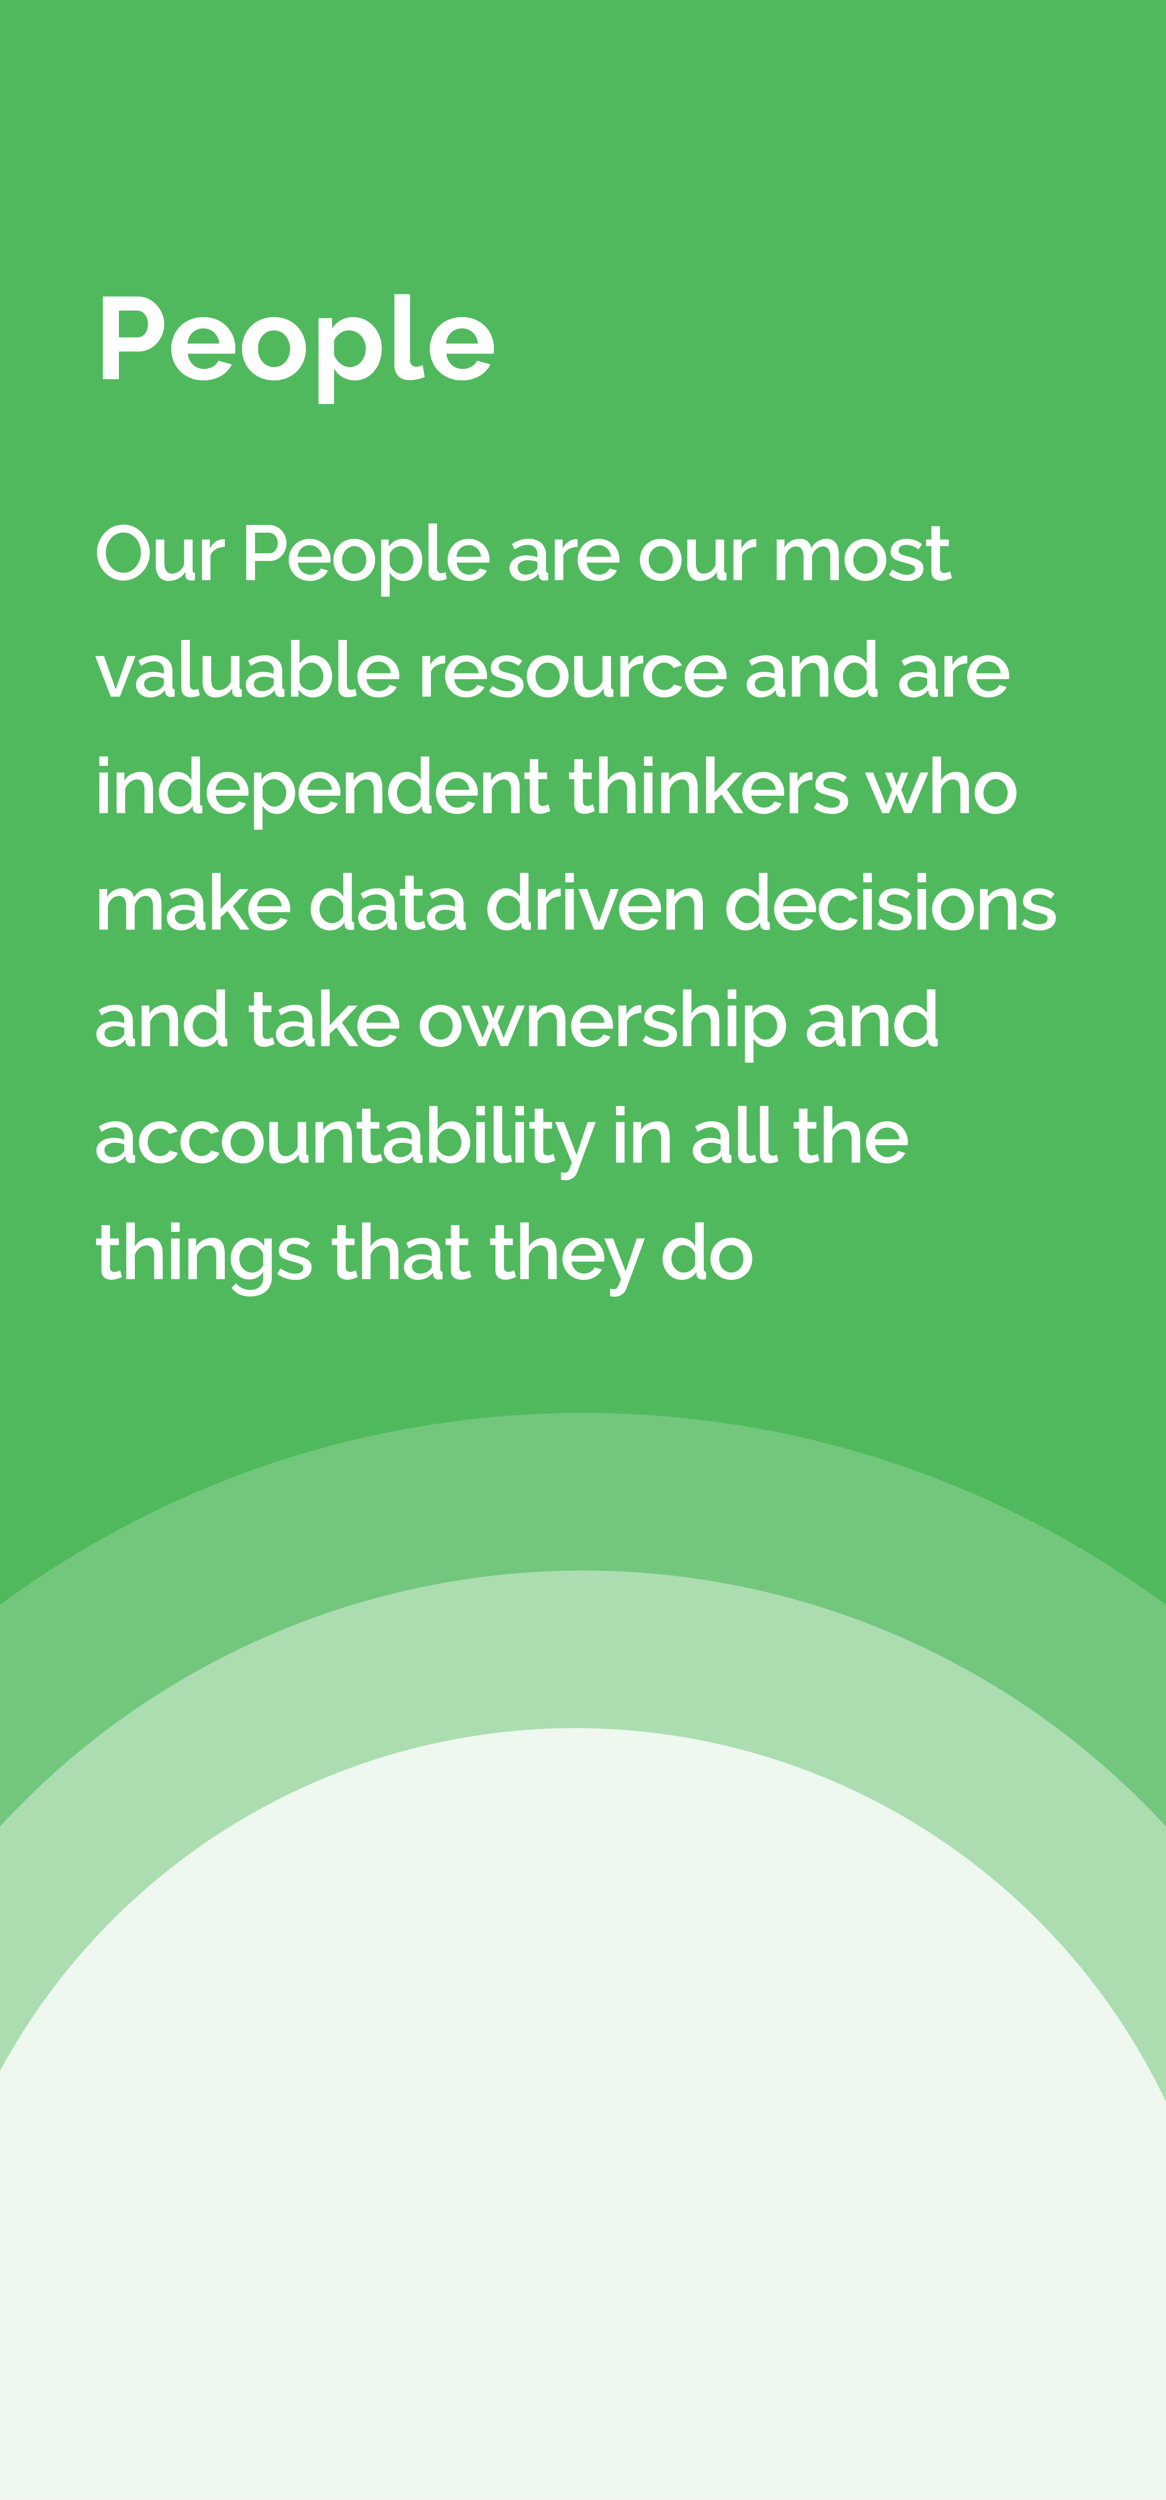 <svg xmlns="http://www.w3.org/2000/svg" xmlns:xlink="http://www.w3.org/1999/xlink" width="240.222" height="515.082" viewBox="0 0 240.222 515.082"><rect x="0" y="0" width="240.222" height="515.082" fill="#333333" stroke="none"/><defs><clipPath id="a"><rect width="240.222" height="469.082" fill="none"></rect></clipPath><clipPath id="b"><rect width="404.157" height="404.157" fill="none"></rect></clipPath><clipPath id="c"><rect width="326.247" height="326.247" fill="none"></rect></clipPath><clipPath id="d"><rect width="269.438" height="269.438" fill="none"></rect></clipPath></defs><g transform="translate(-49.965 -559)"><rect width="240.222" height="515" transform="translate(49.965 559)" fill="#50b95d"></rect><g transform="translate(49.965 605)"><g clip-path="url(#a)"><g transform="translate(-81.968 245.091)" opacity="0.2" style="isolation:isolate"><g clip-path="url(#b)"><path d="M202.078,934.749c111.605,0,202.078,90.474,202.078,202.078s-90.473,202.079-202.078,202.079S0,1248.432,0,1136.827,90.473,934.749,202.078,934.749" transform="translate(0 -934.749)" fill="#fff"></path></g></g><g transform="translate(-43.013 277.553)" opacity="0.4" style="isolation:isolate"><g clip-path="url(#c)"><path d="M262.818,1017.828A163.124,163.124,0,1,1,99.694,1180.952a163.124,163.124,0,0,1,163.124-163.124" transform="translate(-99.694 -1017.828)" fill="#fff"></path></g></g><g transform="translate(-16.231 310.016)" opacity="0.8" style="isolation:isolate"><g clip-path="url(#d)"><path d="M302.953,1100.907a134.719,134.719,0,1,1-134.719,134.719,134.719,134.719,0,0,1,134.719-134.719" transform="translate(-168.234 -1100.907)" fill="#fff"></path></g></g></g></g><path d="M6,15.08a4.985,4.985,0,0,1-2.216-.488,5.521,5.521,0,0,1-1.72-1.3A5.855,5.855,0,0,1,.952,11.448,5.988,5.988,0,0,1,.56,9.32,5.805,5.805,0,0,1,.976,7.144,6.041,6.041,0,0,1,2.12,5.3,5.464,5.464,0,0,1,3.848,4.032,5.051,5.051,0,0,1,6.032,3.56a4.853,4.853,0,0,1,2.216.5A5.577,5.577,0,0,1,9.96,5.384a6.058,6.058,0,0,1,1.1,1.848,5.925,5.925,0,0,1-.016,4.28A5.746,5.746,0,0,1,9.9,13.344a5.62,5.62,0,0,1-1.736,1.264A5.014,5.014,0,0,1,6,15.08ZM2.384,9.32a4.783,4.783,0,0,0,.256,1.552A4.218,4.218,0,0,0,3.368,12.2a3.558,3.558,0,0,0,1.144.92,3.252,3.252,0,0,0,1.5.344,3.155,3.155,0,0,0,1.528-.36,3.6,3.6,0,0,0,1.128-.952,4.29,4.29,0,0,0,.7-1.328,4.822,4.822,0,0,0,.24-1.5A4.761,4.761,0,0,0,9.36,7.76a4.137,4.137,0,0,0-.728-1.312A3.635,3.635,0,0,0,7.5,5.536a3.169,3.169,0,0,0-1.48-.344,3.2,3.2,0,0,0-1.536.36,3.661,3.661,0,0,0-1.136.936,4.2,4.2,0,0,0-.712,1.32A4.752,4.752,0,0,0,2.384,9.32Zm12.96,5.84A2.369,2.369,0,0,1,13.36,14.3a4.083,4.083,0,0,1-.672-2.552V6.632h1.76V11.4q0,2.256,1.6,2.256a2.464,2.464,0,0,0,1.424-.464,2.974,2.974,0,0,0,1.04-1.344V6.632h1.76V12.92a.694.694,0,0,0,.1.432.5.5,0,0,0,.376.144V15q-.272.048-.448.064t-.336.016a1.28,1.28,0,0,1-.816-.264.872.872,0,0,1-.352-.68l-.032-.832a3.734,3.734,0,0,1-1.456,1.384A4.157,4.157,0,0,1,15.344,15.16ZM26.9,8.152a3.937,3.937,0,0,0-1.816.472A2.487,2.487,0,0,0,23.952,9.88V15h-1.76V6.632h1.632V8.5A3.827,3.827,0,0,1,24.952,7.12a2.736,2.736,0,0,1,1.5-.568h.264a.945.945,0,0,1,.184.016ZM31.328,15V3.64H36.1a3.154,3.154,0,0,1,1.416.32,3.624,3.624,0,0,1,1.112.84,3.96,3.96,0,0,1,.728,1.184,3.631,3.631,0,0,1,.264,1.352,3.924,3.924,0,0,1-.248,1.384,3.874,3.874,0,0,1-.7,1.184,3.389,3.389,0,0,1-1.08.832,3.119,3.119,0,0,1-1.4.312H33.12V15ZM33.12,9.464h2.96a1.5,1.5,0,0,0,.7-.16,1.6,1.6,0,0,0,.536-.448,2.235,2.235,0,0,0,.352-.672,2.669,2.669,0,0,0,.128-.848,2.446,2.446,0,0,0-.144-.864,2.026,2.026,0,0,0-.4-.664,1.828,1.828,0,0,0-.584-.432,1.6,1.6,0,0,0-.68-.152H33.12Zm11.28,5.7a4.451,4.451,0,0,1-1.776-.344,4.133,4.133,0,0,1-1.368-.936,4.22,4.22,0,0,1-.88-1.376,4.458,4.458,0,0,1-.312-1.664,4.52,4.52,0,0,1,.312-1.672,4.291,4.291,0,0,1,.88-1.392,4.075,4.075,0,0,1,1.368-.944,4.493,4.493,0,0,1,1.792-.344,4.307,4.307,0,0,1,1.768.352,4.227,4.227,0,0,1,1.352.936,4,4,0,0,1,.856,1.36,4.518,4.518,0,0,1,.3,1.624q0,.192-.016.36t-.032.28h-6.7a2.865,2.865,0,0,0,.264,1.008,2.653,2.653,0,0,0,.56.776,2.459,2.459,0,0,0,1.7.68,2.8,2.8,0,0,0,.7-.088,2.454,2.454,0,0,0,.632-.256,2.24,2.24,0,0,0,.512-.408,1.9,1.9,0,0,0,.352-.528l1.5.432a3.487,3.487,0,0,1-1.432,1.544A4.437,4.437,0,0,1,44.4,15.16Zm2.544-4.976a2.814,2.814,0,0,0-.264-.976,2.513,2.513,0,0,0-.552-.76,2.463,2.463,0,0,0-.784-.488,2.558,2.558,0,0,0-.944-.176,2.5,2.5,0,0,0-1.712.664,2.406,2.406,0,0,0-.544.76,2.929,2.929,0,0,0-.256.976Zm6.624,4.976a4.348,4.348,0,0,1-1.784-.352,4.1,4.1,0,0,1-2.216-2.328,4.662,4.662,0,0,1,0-3.312,4.1,4.1,0,0,1,.872-1.384A4.258,4.258,0,0,1,51.8,6.84a4.616,4.616,0,0,1,3.536,0,4.258,4.258,0,0,1,1.36.944,4.1,4.1,0,0,1,.872,1.384,4.662,4.662,0,0,1,0,3.312,4.1,4.1,0,0,1-.872,1.384,4.258,4.258,0,0,1-1.36.944A4.307,4.307,0,0,1,53.568,15.16Zm-2.5-4.32a3.166,3.166,0,0,0,.192,1.12,2.784,2.784,0,0,0,.528.888,2.469,2.469,0,0,0,.792.592,2.349,2.349,0,0,0,1.968,0,2.418,2.418,0,0,0,.792-.6,2.883,2.883,0,0,0,.528-.9,3.339,3.339,0,0,0,0-2.232,2.863,2.863,0,0,0-.528-.9,2.418,2.418,0,0,0-.792-.6,2.269,2.269,0,0,0-.984-.216,2.167,2.167,0,0,0-.968.224,2.517,2.517,0,0,0-.792.608,2.985,2.985,0,0,0-.536.9A3.071,3.071,0,0,0,51.072,10.84Zm12.8,4.32a3.28,3.28,0,0,1-1.776-.48,3.583,3.583,0,0,1-1.216-1.248v4.976H59.12V6.632h1.552v1.5a3.655,3.655,0,0,1,1.24-1.2,3.323,3.323,0,0,1,1.72-.448,3.557,3.557,0,0,1,1.584.352,4.023,4.023,0,0,1,1.248.944,4.357,4.357,0,0,1,.824,1.376,4.627,4.627,0,0,1,.3,1.648,5.212,5.212,0,0,1-.272,1.7,4.216,4.216,0,0,1-.768,1.376,3.749,3.749,0,0,1-1.176.928A3.266,3.266,0,0,1,63.872,15.16Zm-.576-1.5a2.148,2.148,0,0,0,1.016-.24,2.525,2.525,0,0,0,.784-.64,2.923,2.923,0,0,0,.5-.912,3.226,3.226,0,0,0,.176-1.056,2.963,2.963,0,0,0-.2-1.088,2.922,2.922,0,0,0-.544-.9,2.529,2.529,0,0,0-.824-.608,2.429,2.429,0,0,0-1.04-.224,2.142,2.142,0,0,0-.7.128,2.8,2.8,0,0,0-.688.352,2.737,2.737,0,0,0-.56.52,1.753,1.753,0,0,0-.336.648v2.192a3.241,3.241,0,0,0,.416.72,3.062,3.062,0,0,0,.568.576,2.758,2.758,0,0,0,.68.384A2.047,2.047,0,0,0,63.3,13.656ZM68.864,3.32h1.76v9.264a1.042,1.042,0,0,0,.24.728.862.862,0,0,0,.672.264,1.561,1.561,0,0,0,.408-.064q.232-.064.44-.144l.256,1.376a4.1,4.1,0,0,1-.912.28,4.941,4.941,0,0,1-.944.1,1.933,1.933,0,0,1-1.416-.5,1.887,1.887,0,0,1-.5-1.408Zm8.272,11.84a4.451,4.451,0,0,1-1.776-.344,4.133,4.133,0,0,1-1.368-.936,4.22,4.22,0,0,1-.88-1.376A4.458,4.458,0,0,1,72.8,10.84a4.52,4.52,0,0,1,.312-1.672,4.291,4.291,0,0,1,.88-1.392,4.075,4.075,0,0,1,1.368-.944,4.493,4.493,0,0,1,1.792-.344,4.307,4.307,0,0,1,1.768.352,4.227,4.227,0,0,1,1.352.936,4,4,0,0,1,.856,1.36,4.518,4.518,0,0,1,.3,1.624q0,.192-.016.36t-.032.28h-6.7a2.865,2.865,0,0,0,.264,1.008,2.653,2.653,0,0,0,.56.776,2.459,2.459,0,0,0,1.7.68,2.8,2.8,0,0,0,.7-.088,2.454,2.454,0,0,0,.632-.256,2.24,2.24,0,0,0,.512-.408,1.9,1.9,0,0,0,.352-.528l1.5.432a3.487,3.487,0,0,1-1.432,1.544A4.437,4.437,0,0,1,77.136,15.16Zm2.544-4.976a2.814,2.814,0,0,0-.264-.976,2.513,2.513,0,0,0-.552-.76,2.463,2.463,0,0,0-.784-.488,2.558,2.558,0,0,0-.944-.176,2.5,2.5,0,0,0-1.712.664,2.406,2.406,0,0,0-.544.76,2.929,2.929,0,0,0-.256.976ZM88.4,15.16a3.116,3.116,0,0,1-1.128-.2,2.726,2.726,0,0,1-.9-.552,2.574,2.574,0,0,1-.592-.832,2.5,2.5,0,0,1-.216-1.04,2.242,2.242,0,0,1,.256-1.072,2.505,2.505,0,0,1,.728-.832,3.534,3.534,0,0,1,1.12-.544A5.028,5.028,0,0,1,89.1,9.9a6.56,6.56,0,0,1,1.168.1,5.882,5.882,0,0,1,1.04.28V9.7a1.94,1.94,0,0,0-.528-1.448,2.076,2.076,0,0,0-1.52-.52,3.665,3.665,0,0,0-1.32.248,6.678,6.678,0,0,0-1.336.712l-.544-1.12a5.933,5.933,0,0,1,3.36-1.088,3.832,3.832,0,0,1,2.688.88,3.257,3.257,0,0,1,.96,2.528V12.92q0,.56.464.576V15q-.256.048-.44.064t-.36.016a1.132,1.132,0,0,1-.792-.256,1.1,1.1,0,0,1-.344-.656l-.048-.528a3.731,3.731,0,0,1-1.384,1.128A4.063,4.063,0,0,1,88.4,15.16Zm.48-1.3a3.164,3.164,0,0,0,1.208-.232,2.083,2.083,0,0,0,.888-.648.812.812,0,0,0,.336-.608v-1.1A5.32,5.32,0,0,0,90.36,11a5.253,5.253,0,0,0-.984-.1,2.691,2.691,0,0,0-1.544.408,1.25,1.25,0,0,0-.6,1.08A1.363,1.363,0,0,0,87.7,13.44,1.687,1.687,0,0,0,88.88,13.864Zm10.7-5.712a3.937,3.937,0,0,0-1.816.472A2.487,2.487,0,0,0,96.64,9.88V15H94.88V6.632h1.632V8.5A3.827,3.827,0,0,1,97.64,7.12a2.736,2.736,0,0,1,1.5-.568H99.4a.945.945,0,0,1,.184.016Zm4.336,7.008a4.451,4.451,0,0,1-1.776-.344,4.133,4.133,0,0,1-1.368-.936A4.22,4.22,0,0,1,99.9,12.5a4.458,4.458,0,0,1-.312-1.664A4.52,4.52,0,0,1,99.9,9.168a4.291,4.291,0,0,1,.88-1.392,4.075,4.075,0,0,1,1.368-.944,4.493,4.493,0,0,1,1.792-.344,4.307,4.307,0,0,1,1.768.352,4.227,4.227,0,0,1,1.352.936,4,4,0,0,1,.856,1.36,4.518,4.518,0,0,1,.3,1.624q0,.192-.016.36t-.032.28h-6.7a2.865,2.865,0,0,0,.264,1.008,2.653,2.653,0,0,0,.56.776,2.459,2.459,0,0,0,1.7.68,2.8,2.8,0,0,0,.7-.088,2.454,2.454,0,0,0,.632-.256,2.24,2.24,0,0,0,.512-.408,1.9,1.9,0,0,0,.352-.528l1.5.432a3.487,3.487,0,0,1-1.432,1.544A4.437,4.437,0,0,1,103.92,15.16Zm2.544-4.976a2.814,2.814,0,0,0-.264-.976,2.513,2.513,0,0,0-.552-.76,2.463,2.463,0,0,0-.784-.488,2.558,2.558,0,0,0-.944-.176,2.5,2.5,0,0,0-1.712.664,2.406,2.406,0,0,0-.544.76,2.929,2.929,0,0,0-.256.976ZM116.72,15.16a4.348,4.348,0,0,1-1.784-.352,4.1,4.1,0,0,1-2.216-2.328,4.662,4.662,0,0,1,0-3.312,4.1,4.1,0,0,1,.872-1.384,4.258,4.258,0,0,1,1.36-.944,4.616,4.616,0,0,1,3.536,0,4.258,4.258,0,0,1,1.36.944,4.1,4.1,0,0,1,.872,1.384,4.662,4.662,0,0,1,0,3.312,4.1,4.1,0,0,1-.872,1.384,4.258,4.258,0,0,1-1.36.944A4.307,4.307,0,0,1,116.72,15.16Zm-2.5-4.32a3.166,3.166,0,0,0,.192,1.12,2.784,2.784,0,0,0,.528.888,2.469,2.469,0,0,0,.792.592,2.349,2.349,0,0,0,1.968,0,2.418,2.418,0,0,0,.792-.6,2.883,2.883,0,0,0,.528-.9,3.339,3.339,0,0,0,0-2.232,2.863,2.863,0,0,0-.528-.9,2.418,2.418,0,0,0-.792-.6,2.269,2.269,0,0,0-.984-.216,2.167,2.167,0,0,0-.968.224,2.517,2.517,0,0,0-.792.608,2.986,2.986,0,0,0-.536.9A3.071,3.071,0,0,0,114.224,10.84Zm10.624,4.32a2.369,2.369,0,0,1-1.984-.856,4.083,4.083,0,0,1-.672-2.552V6.632h1.76V11.4q0,2.256,1.6,2.256a2.464,2.464,0,0,0,1.424-.464,2.974,2.974,0,0,0,1.04-1.344V6.632h1.76V12.92a.694.694,0,0,0,.1.432.5.5,0,0,0,.376.144V15q-.272.048-.448.064t-.336.016a1.28,1.28,0,0,1-.816-.264.872.872,0,0,1-.352-.68l-.032-.832a3.734,3.734,0,0,1-1.456,1.384A4.157,4.157,0,0,1,124.848,15.16ZM136.4,8.152a3.937,3.937,0,0,0-1.816.472,2.487,2.487,0,0,0-1.128,1.256V15H131.7V6.632h1.632V8.5a3.827,3.827,0,0,1,1.128-1.384,2.736,2.736,0,0,1,1.5-.568h.264a.945.945,0,0,1,.184.016ZM153.408,15h-1.76V10.312a3.01,3.01,0,0,0-.384-1.712,1.285,1.285,0,0,0-1.12-.544,2,2,0,0,0-1.368.552,3.107,3.107,0,0,0-.888,1.432V15h-1.76V10.312a3,3,0,0,0-.384-1.72,1.275,1.275,0,0,0-1.1-.536,2.047,2.047,0,0,0-1.376.544,3.025,3.025,0,0,0-.9,1.424V15h-1.76V6.632h1.6v1.68a3.536,3.536,0,0,1,1.3-1.352,3.6,3.6,0,0,1,1.848-.472,2.238,2.238,0,0,1,2.384,1.9,3.831,3.831,0,0,1,1.328-1.416,3.432,3.432,0,0,1,1.824-.488,2.431,2.431,0,0,1,1.224.28,2.164,2.164,0,0,1,.776.744,3.068,3.068,0,0,1,.4,1.08,7.285,7.285,0,0,1,.112,1.3Zm5.472.16a4.348,4.348,0,0,1-1.784-.352,4.1,4.1,0,0,1-2.216-2.328,4.662,4.662,0,0,1,0-3.312,4.1,4.1,0,0,1,.872-1.384,4.258,4.258,0,0,1,1.36-.944,4.616,4.616,0,0,1,3.536,0,4.258,4.258,0,0,1,1.36.944,4.1,4.1,0,0,1,.872,1.384,4.662,4.662,0,0,1,0,3.312,4.1,4.1,0,0,1-.872,1.384,4.258,4.258,0,0,1-1.36.944A4.307,4.307,0,0,1,158.88,15.16Zm-2.5-4.32a3.166,3.166,0,0,0,.192,1.12,2.784,2.784,0,0,0,.528.888,2.47,2.47,0,0,0,.792.592,2.349,2.349,0,0,0,1.968,0,2.418,2.418,0,0,0,.792-.6,2.884,2.884,0,0,0,.528-.9,3.339,3.339,0,0,0,0-2.232,2.863,2.863,0,0,0-.528-.9,2.418,2.418,0,0,0-.792-.6,2.269,2.269,0,0,0-.984-.216,2.167,2.167,0,0,0-.968.224,2.517,2.517,0,0,0-.792.608,2.985,2.985,0,0,0-.536.9A3.071,3.071,0,0,0,156.384,10.84Zm11.088,4.32a6.409,6.409,0,0,1-2.008-.328,5.092,5.092,0,0,1-1.72-.936l.7-1.12a6.5,6.5,0,0,0,1.488.824,4.2,4.2,0,0,0,1.5.28,2.21,2.21,0,0,0,1.24-.3.978.978,0,0,0,.456-.864.8.8,0,0,0-.512-.768,10.246,10.246,0,0,0-1.6-.528q-.784-.208-1.344-.4a3.459,3.459,0,0,1-.912-.448,1.573,1.573,0,0,1-.512-.592,1.887,1.887,0,0,1-.16-.816,2.507,2.507,0,0,1,.248-1.136,2.438,2.438,0,0,1,.688-.84,3.082,3.082,0,0,1,1.032-.52,4.473,4.473,0,0,1,1.28-.176,5.251,5.251,0,0,1,1.76.288,4.58,4.58,0,0,1,1.456.832l-.752,1.056a3.923,3.923,0,0,0-2.48-.928,2.119,2.119,0,0,0-1.128.28.965.965,0,0,0-.456.888.892.892,0,0,0,.1.432.815.815,0,0,0,.312.3,2.57,2.57,0,0,0,.56.232q.344.1.856.232.848.208,1.464.416a4.008,4.008,0,0,1,1.016.488,1.81,1.81,0,0,1,.592.656,1.967,1.967,0,0,1,.192.9,2.264,2.264,0,0,1-.9,1.9A3.929,3.929,0,0,1,167.472,15.16Zm9.232-.592a8.822,8.822,0,0,1-.928.36,3.923,3.923,0,0,1-1.264.2,2.679,2.679,0,0,1-.784-.112,1.921,1.921,0,0,1-.648-.336,1.526,1.526,0,0,1-.44-.584,2.14,2.14,0,0,1-.16-.872V7.992h-1.1V6.632h1.1V3.88h1.76V6.632h1.824v1.36H174.24v4.672a.869.869,0,0,0,.28.648.95.95,0,0,0,.616.2,1.961,1.961,0,0,0,.7-.128q.336-.128.5-.208ZM3.408,39l-3.2-8.368H2.016l2.4,6.88,2.416-6.88H8.5L5.3,39Zm8.032.16a3.116,3.116,0,0,1-1.128-.2,2.727,2.727,0,0,1-.9-.552,2.574,2.574,0,0,1-.592-.832,2.5,2.5,0,0,1-.216-1.04,2.242,2.242,0,0,1,.256-1.072,2.505,2.505,0,0,1,.728-.832,3.534,3.534,0,0,1,1.12-.544,5.028,5.028,0,0,1,1.432-.192,6.56,6.56,0,0,1,1.168.1,5.882,5.882,0,0,1,1.04.28V33.7a1.94,1.94,0,0,0-.528-1.448,2.076,2.076,0,0,0-1.52-.52,3.665,3.665,0,0,0-1.32.248,6.678,6.678,0,0,0-1.336.712L9.1,31.576a5.933,5.933,0,0,1,3.36-1.088,3.832,3.832,0,0,1,2.688.88,3.257,3.257,0,0,1,.96,2.528V36.92q0,.56.464.576V39q-.256.048-.44.064t-.36.016a1.132,1.132,0,0,1-.792-.256,1.1,1.1,0,0,1-.344-.656l-.048-.528a3.732,3.732,0,0,1-1.384,1.128A4.063,4.063,0,0,1,11.44,39.16Zm.48-1.3a3.164,3.164,0,0,0,1.208-.232,2.083,2.083,0,0,0,.888-.648.812.812,0,0,0,.336-.608v-1.1A5.32,5.32,0,0,0,13.4,35a5.253,5.253,0,0,0-.984-.1,2.691,2.691,0,0,0-1.544.408,1.25,1.25,0,0,0-.6,1.08,1.363,1.363,0,0,0,.464,1.048A1.687,1.687,0,0,0,11.92,37.864ZM17.936,27.32H19.7v9.264a1.042,1.042,0,0,0,.24.728.862.862,0,0,0,.672.264,1.56,1.56,0,0,0,.408-.064q.232-.064.44-.144l.256,1.376a4.1,4.1,0,0,1-.912.28,4.941,4.941,0,0,1-.944.1,1.933,1.933,0,0,1-1.416-.5,1.887,1.887,0,0,1-.5-1.408Zm7.056,11.84a2.369,2.369,0,0,1-1.984-.856,4.083,4.083,0,0,1-.672-2.552v-5.12H24.1V35.4q0,2.256,1.6,2.256a2.464,2.464,0,0,0,1.424-.464,2.974,2.974,0,0,0,1.04-1.344V30.632h1.76V36.92a.694.694,0,0,0,.1.432.5.5,0,0,0,.376.144V39q-.272.048-.448.064t-.336.016a1.28,1.28,0,0,1-.816-.264.872.872,0,0,1-.352-.68l-.032-.832a3.734,3.734,0,0,1-1.456,1.384A4.157,4.157,0,0,1,24.992,39.16Zm9.072,0a3.116,3.116,0,0,1-1.128-.2,2.727,2.727,0,0,1-.9-.552,2.574,2.574,0,0,1-.592-.832,2.5,2.5,0,0,1-.216-1.04,2.242,2.242,0,0,1,.256-1.072,2.505,2.505,0,0,1,.728-.832,3.534,3.534,0,0,1,1.12-.544,5.028,5.028,0,0,1,1.432-.192,6.56,6.56,0,0,1,1.168.1,5.882,5.882,0,0,1,1.04.28V33.7a1.94,1.94,0,0,0-.528-1.448,2.076,2.076,0,0,0-1.52-.52,3.665,3.665,0,0,0-1.32.248,6.678,6.678,0,0,0-1.336.712l-.544-1.12a5.933,5.933,0,0,1,3.36-1.088,3.832,3.832,0,0,1,2.688.88,3.257,3.257,0,0,1,.96,2.528V36.92q0,.56.464.576V39q-.256.048-.44.064t-.36.016a1.132,1.132,0,0,1-.792-.256,1.1,1.1,0,0,1-.344-.656l-.048-.528a3.731,3.731,0,0,1-1.384,1.128A4.063,4.063,0,0,1,34.064,39.16Zm.48-1.3a3.164,3.164,0,0,0,1.208-.232,2.083,2.083,0,0,0,.888-.648.812.812,0,0,0,.336-.608v-1.1A5.32,5.32,0,0,0,36.024,35a5.253,5.253,0,0,0-.984-.1,2.691,2.691,0,0,0-1.544.408,1.25,1.25,0,0,0-.6,1.08,1.363,1.363,0,0,0,.464,1.048A1.687,1.687,0,0,0,34.544,37.864Zm10.512,1.3a3.375,3.375,0,0,1-2.96-1.68V39H40.544V27.32H42.3v4.9a3.852,3.852,0,0,1,1.24-1.264,3.469,3.469,0,0,1,3.272-.1,3.728,3.728,0,0,1,1.176.96,4.375,4.375,0,0,1,.752,1.392,5.2,5.2,0,0,1,.264,1.656,4.606,4.606,0,0,1-.3,1.68,4.376,4.376,0,0,1-.832,1.368,3.848,3.848,0,0,1-1.256.92A3.678,3.678,0,0,1,45.056,39.16Zm-.464-1.5a2.394,2.394,0,0,0,1.056-.232,2.63,2.63,0,0,0,.824-.616,2.823,2.823,0,0,0,.536-.888,2.963,2.963,0,0,0,.192-1.064,3.214,3.214,0,0,0-.184-1.08,2.928,2.928,0,0,0-.512-.912,2.577,2.577,0,0,0-.784-.632,2.114,2.114,0,0,0-1-.24,2.194,2.194,0,0,0-1.448.528A3.515,3.515,0,0,0,42.3,33.8v2.208a1.74,1.74,0,0,0,.336.664,2.737,2.737,0,0,0,.56.52,2.6,2.6,0,0,0,.688.344A2.27,2.27,0,0,0,44.592,37.656Zm5.7-10.336h1.76v9.264a1.042,1.042,0,0,0,.24.728.862.862,0,0,0,.672.264,1.56,1.56,0,0,0,.408-.064q.232-.064.44-.144l.256,1.376a4.1,4.1,0,0,1-.912.28,4.941,4.941,0,0,1-.944.1,1.933,1.933,0,0,1-1.416-.5,1.887,1.887,0,0,1-.5-1.408ZM58.56,39.16a4.451,4.451,0,0,1-1.776-.344,4.133,4.133,0,0,1-1.368-.936,4.22,4.22,0,0,1-.88-1.376,4.459,4.459,0,0,1-.312-1.664,4.52,4.52,0,0,1,.312-1.672,4.291,4.291,0,0,1,.88-1.392,4.075,4.075,0,0,1,1.368-.944,4.493,4.493,0,0,1,1.792-.344,4.307,4.307,0,0,1,1.768.352,4.227,4.227,0,0,1,1.352.936,4,4,0,0,1,.856,1.36,4.518,4.518,0,0,1,.3,1.624q0,.192-.016.36t-.032.28H56.1a2.865,2.865,0,0,0,.264,1.008,2.653,2.653,0,0,0,.56.776,2.459,2.459,0,0,0,1.7.68,2.8,2.8,0,0,0,.7-.088,2.454,2.454,0,0,0,.632-.256,2.24,2.24,0,0,0,.512-.408,1.9,1.9,0,0,0,.352-.528l1.5.432a3.487,3.487,0,0,1-1.432,1.544A4.437,4.437,0,0,1,58.56,39.16ZM61.1,34.184a2.814,2.814,0,0,0-.264-.976,2.513,2.513,0,0,0-.552-.76,2.463,2.463,0,0,0-.784-.488,2.558,2.558,0,0,0-.944-.176,2.5,2.5,0,0,0-1.712.664,2.406,2.406,0,0,0-.544.76,2.929,2.929,0,0,0-.256.976Zm11.2-2.032a3.936,3.936,0,0,0-1.816.472A2.487,2.487,0,0,0,69.36,33.88V39H67.6V30.632h1.632V32.5A3.827,3.827,0,0,1,70.36,31.12a2.736,2.736,0,0,1,1.5-.568h.264a.945.945,0,0,1,.184.016ZM76.64,39.16a4.451,4.451,0,0,1-1.776-.344A4.134,4.134,0,0,1,73.5,37.88a4.22,4.22,0,0,1-.88-1.376A4.459,4.459,0,0,1,72.3,34.84a4.52,4.52,0,0,1,.312-1.672,4.291,4.291,0,0,1,.88-1.392,4.075,4.075,0,0,1,1.368-.944,4.493,4.493,0,0,1,1.792-.344,4.307,4.307,0,0,1,1.768.352,4.227,4.227,0,0,1,1.352.936,4,4,0,0,1,.856,1.36,4.518,4.518,0,0,1,.3,1.624q0,.192-.016.36t-.032.28h-6.7a2.865,2.865,0,0,0,.264,1.008,2.653,2.653,0,0,0,.56.776,2.459,2.459,0,0,0,1.7.68,2.8,2.8,0,0,0,.7-.088,2.454,2.454,0,0,0,.632-.256,2.24,2.24,0,0,0,.512-.408,1.9,1.9,0,0,0,.352-.528l1.5.432a3.487,3.487,0,0,1-1.432,1.544A4.437,4.437,0,0,1,76.64,39.16Zm2.544-4.976a2.814,2.814,0,0,0-.264-.976,2.513,2.513,0,0,0-.552-.76,2.463,2.463,0,0,0-.784-.488,2.558,2.558,0,0,0-.944-.176,2.5,2.5,0,0,0-1.712.664,2.406,2.406,0,0,0-.544.76,2.929,2.929,0,0,0-.256.976Zm5.9,4.976a6.409,6.409,0,0,1-2.008-.328,5.092,5.092,0,0,1-1.72-.936l.7-1.12a6.5,6.5,0,0,0,1.488.824,4.2,4.2,0,0,0,1.5.28,2.21,2.21,0,0,0,1.24-.3.978.978,0,0,0,.456-.864.8.8,0,0,0-.512-.768,10.245,10.245,0,0,0-1.6-.528q-.784-.208-1.344-.4a3.459,3.459,0,0,1-.912-.448,1.573,1.573,0,0,1-.512-.592,1.887,1.887,0,0,1-.16-.816,2.507,2.507,0,0,1,.248-1.136,2.438,2.438,0,0,1,.688-.84,3.082,3.082,0,0,1,1.032-.52,4.473,4.473,0,0,1,1.28-.176,5.251,5.251,0,0,1,1.76.288,4.58,4.58,0,0,1,1.456.832l-.752,1.056a3.923,3.923,0,0,0-2.48-.928,2.119,2.119,0,0,0-1.128.28.965.965,0,0,0-.456.888.892.892,0,0,0,.1.432.815.815,0,0,0,.312.3,2.57,2.57,0,0,0,.56.232q.344.1.856.232.848.208,1.464.416a4.008,4.008,0,0,1,1.016.488,1.81,1.81,0,0,1,.592.656,1.967,1.967,0,0,1,.192.9,2.264,2.264,0,0,1-.9,1.9A3.929,3.929,0,0,1,85.088,39.16Zm8.336,0a4.348,4.348,0,0,1-1.784-.352,4.1,4.1,0,0,1-2.216-2.328,4.662,4.662,0,0,1,0-3.312,4.1,4.1,0,0,1,.872-1.384,4.258,4.258,0,0,1,1.36-.944,4.616,4.616,0,0,1,3.536,0,4.258,4.258,0,0,1,1.36.944,4.1,4.1,0,0,1,.872,1.384,4.662,4.662,0,0,1,0,3.312,4.1,4.1,0,0,1-.872,1.384,4.258,4.258,0,0,1-1.36.944A4.307,4.307,0,0,1,93.424,39.16Zm-2.5-4.32a3.166,3.166,0,0,0,.192,1.12,2.784,2.784,0,0,0,.528.888,2.469,2.469,0,0,0,.792.592,2.349,2.349,0,0,0,1.968,0,2.418,2.418,0,0,0,.792-.6,2.883,2.883,0,0,0,.528-.9,3.339,3.339,0,0,0,0-2.232,2.863,2.863,0,0,0-.528-.9,2.418,2.418,0,0,0-.792-.6,2.269,2.269,0,0,0-.984-.216,2.167,2.167,0,0,0-.968.224,2.517,2.517,0,0,0-.792.608,2.986,2.986,0,0,0-.536.9A3.071,3.071,0,0,0,90.928,34.84Zm10.624,4.32a2.369,2.369,0,0,1-1.984-.856,4.083,4.083,0,0,1-.672-2.552v-5.12h1.76V35.4q0,2.256,1.6,2.256a2.464,2.464,0,0,0,1.424-.464,2.974,2.974,0,0,0,1.04-1.344V30.632h1.76V36.92a.694.694,0,0,0,.1.432.5.5,0,0,0,.376.144V39q-.272.048-.448.064t-.336.016a1.28,1.28,0,0,1-.816-.264.872.872,0,0,1-.352-.68l-.032-.832a3.734,3.734,0,0,1-1.456,1.384A4.157,4.157,0,0,1,101.552,39.16ZM113.1,32.152a3.936,3.936,0,0,0-1.816.472,2.487,2.487,0,0,0-1.128,1.256V39H108.4V30.632h1.632V32.5a3.827,3.827,0,0,1,1.128-1.384,2.736,2.736,0,0,1,1.5-.568h.264a.945.945,0,0,1,.184.016Zm0,2.656a4.562,4.562,0,0,1,.3-1.664,4.076,4.076,0,0,1,2.24-2.312,4.493,4.493,0,0,1,1.792-.344,4.221,4.221,0,0,1,2.232.568,3.6,3.6,0,0,1,1.4,1.512l-1.712.544a2.2,2.2,0,0,0-.816-.824,2.229,2.229,0,0,0-1.136-.3,2.343,2.343,0,0,0-.984.208,2.371,2.371,0,0,0-.792.584,2.784,2.784,0,0,0-.528.888,3.213,3.213,0,0,0-.192,1.136,3.116,3.116,0,0,0,.2,1.128,2.9,2.9,0,0,0,.544.9,2.505,2.505,0,0,0,.8.6,2.233,2.233,0,0,0,.968.216,2.4,2.4,0,0,0,.64-.088,2.287,2.287,0,0,0,1.048-.616,1.393,1.393,0,0,0,.3-.448l1.728.512a3.422,3.422,0,0,1-1.392,1.544,4.312,4.312,0,0,1-2.3.6,4.363,4.363,0,0,1-1.776-.352,4.174,4.174,0,0,1-1.368-.952,4.312,4.312,0,0,1-.88-1.384A4.459,4.459,0,0,1,113.1,34.808Zm12.88,4.352a4.451,4.451,0,0,1-1.776-.344,4.134,4.134,0,0,1-1.368-.936,4.22,4.22,0,0,1-.88-1.376,4.459,4.459,0,0,1-.312-1.664,4.52,4.52,0,0,1,.312-1.672,4.291,4.291,0,0,1,.88-1.392,4.075,4.075,0,0,1,1.368-.944A4.493,4.493,0,0,1,126,30.488a4.307,4.307,0,0,1,1.768.352,4.227,4.227,0,0,1,1.352.936,4,4,0,0,1,.856,1.36,4.518,4.518,0,0,1,.3,1.624q0,.192-.016.36t-.032.28h-6.7a2.865,2.865,0,0,0,.264,1.008,2.653,2.653,0,0,0,.56.776,2.459,2.459,0,0,0,1.7.68,2.8,2.8,0,0,0,.7-.088,2.454,2.454,0,0,0,.632-.256,2.24,2.24,0,0,0,.512-.408,1.9,1.9,0,0,0,.352-.528l1.5.432a3.487,3.487,0,0,1-1.432,1.544A4.437,4.437,0,0,1,125.984,39.16Zm2.544-4.976a2.814,2.814,0,0,0-.264-.976,2.513,2.513,0,0,0-.552-.76,2.463,2.463,0,0,0-.784-.488,2.558,2.558,0,0,0-.944-.176,2.5,2.5,0,0,0-1.712.664,2.406,2.406,0,0,0-.544.76,2.929,2.929,0,0,0-.256.976Zm8.72,4.976a3.116,3.116,0,0,1-1.128-.2,2.727,2.727,0,0,1-.9-.552,2.574,2.574,0,0,1-.592-.832,2.5,2.5,0,0,1-.216-1.04,2.242,2.242,0,0,1,.256-1.072,2.506,2.506,0,0,1,.728-.832,3.534,3.534,0,0,1,1.12-.544,5.028,5.028,0,0,1,1.432-.192,6.56,6.56,0,0,1,1.168.1,5.882,5.882,0,0,1,1.04.28V33.7a1.94,1.94,0,0,0-.528-1.448,2.076,2.076,0,0,0-1.52-.52,3.665,3.665,0,0,0-1.32.248,6.677,6.677,0,0,0-1.336.712l-.544-1.12a5.933,5.933,0,0,1,3.36-1.088,3.832,3.832,0,0,1,2.688.88,3.257,3.257,0,0,1,.96,2.528V36.92q0,.56.464.576V39q-.256.048-.44.064t-.36.016a1.132,1.132,0,0,1-.792-.256,1.1,1.1,0,0,1-.344-.656l-.048-.528a3.732,3.732,0,0,1-1.384,1.128A4.063,4.063,0,0,1,137.248,39.16Zm.48-1.3a3.164,3.164,0,0,0,1.208-.232,2.083,2.083,0,0,0,.888-.648.812.812,0,0,0,.336-.608v-1.1a5.32,5.32,0,0,0-.952-.272,5.253,5.253,0,0,0-.984-.1,2.691,2.691,0,0,0-1.544.408,1.25,1.25,0,0,0-.6,1.08,1.363,1.363,0,0,0,.464,1.048A1.687,1.687,0,0,0,137.728,37.864ZM151.232,39h-1.76V34.312a3.056,3.056,0,0,0-.376-1.72,1.271,1.271,0,0,0-1.112-.536,2.174,2.174,0,0,0-.768.144,2.69,2.69,0,0,0-.72.408,3.178,3.178,0,0,0-.6.624,2.86,2.86,0,0,0-.408.792V39h-1.76V30.632h1.6v1.68a3.4,3.4,0,0,1,1.392-1.336,4.2,4.2,0,0,1,2.016-.488,2.479,2.479,0,0,1,1.232.272,2.035,2.035,0,0,1,.76.744,3.255,3.255,0,0,1,.392,1.088,7.285,7.285,0,0,1,.112,1.3Zm5.136.16a3.59,3.59,0,0,1-1.568-.344,3.919,3.919,0,0,1-1.248-.936,4.337,4.337,0,0,1-.824-1.384,5.045,5.045,0,0,1-.016-3.36,4.383,4.383,0,0,1,.784-1.368,3.788,3.788,0,0,1,1.184-.936,3.453,3.453,0,0,1,3.272.144,3.555,3.555,0,0,1,1.2,1.24v-4.9h1.76v9.6a.694.694,0,0,0,.1.432.5.5,0,0,0,.376.144V39q-.272.048-.44.064t-.28.016a1.33,1.33,0,0,1-.864-.272.961.961,0,0,1-.368-.7l-.032-.624a3.338,3.338,0,0,1-1.264,1.232A3.572,3.572,0,0,1,156.368,39.16Zm.432-1.5a2.416,2.416,0,0,0,.768-.128,2.72,2.72,0,0,0,.7-.352,2.474,2.474,0,0,0,.552-.528,1.9,1.9,0,0,0,.328-.656V33.8a2.62,2.62,0,0,0-.408-.736,2.918,2.918,0,0,0-.6-.576,2.74,2.74,0,0,0-.712-.368,2.344,2.344,0,0,0-.76-.128,1.988,1.988,0,0,0-.968.24,2.5,2.5,0,0,0-.76.64,3.155,3.155,0,0,0-.5.912,3.1,3.1,0,0,0-.184,1.056,2.963,2.963,0,0,0,.2,1.088,2.841,2.841,0,0,0,.552.9,2.709,2.709,0,0,0,.808.608A2.2,2.2,0,0,0,156.8,37.656Zm11.888,1.5a3.116,3.116,0,0,1-1.128-.2,2.727,2.727,0,0,1-.9-.552,2.574,2.574,0,0,1-.592-.832,2.5,2.5,0,0,1-.216-1.04,2.242,2.242,0,0,1,.256-1.072,2.506,2.506,0,0,1,.728-.832,3.534,3.534,0,0,1,1.12-.544,5.028,5.028,0,0,1,1.432-.192,6.56,6.56,0,0,1,1.168.1,5.882,5.882,0,0,1,1.04.28V33.7a1.94,1.94,0,0,0-.528-1.448,2.076,2.076,0,0,0-1.52-.52,3.665,3.665,0,0,0-1.32.248,6.677,6.677,0,0,0-1.336.712l-.544-1.12a5.933,5.933,0,0,1,3.36-1.088,3.832,3.832,0,0,1,2.688.88,3.257,3.257,0,0,1,.96,2.528V36.92q0,.56.464.576V39q-.256.048-.44.064t-.36.016a1.132,1.132,0,0,1-.792-.256,1.1,1.1,0,0,1-.344-.656l-.048-.528a3.732,3.732,0,0,1-1.384,1.128A4.063,4.063,0,0,1,168.688,39.16Zm.48-1.3a3.164,3.164,0,0,0,1.208-.232,2.083,2.083,0,0,0,.888-.648.812.812,0,0,0,.336-.608v-1.1a5.32,5.32,0,0,0-.952-.272,5.253,5.253,0,0,0-.984-.1,2.691,2.691,0,0,0-1.544.408,1.25,1.25,0,0,0-.6,1.08,1.363,1.363,0,0,0,.464,1.048A1.687,1.687,0,0,0,169.168,37.864Zm10.7-5.712a3.936,3.936,0,0,0-1.816.472,2.487,2.487,0,0,0-1.128,1.256V39h-1.76V30.632H176.8V32.5a3.827,3.827,0,0,1,1.128-1.384,2.736,2.736,0,0,1,1.5-.568h.264a.945.945,0,0,1,.184.016Zm4.336,7.008a4.451,4.451,0,0,1-1.776-.344,4.134,4.134,0,0,1-1.368-.936,4.22,4.22,0,0,1-.88-1.376,4.458,4.458,0,0,1-.312-1.664,4.52,4.52,0,0,1,.312-1.672,4.291,4.291,0,0,1,.88-1.392,4.075,4.075,0,0,1,1.368-.944,4.493,4.493,0,0,1,1.792-.344,4.307,4.307,0,0,1,1.768.352,4.227,4.227,0,0,1,1.352.936,4,4,0,0,1,.856,1.36,4.518,4.518,0,0,1,.3,1.624q0,.192-.016.36t-.032.28h-6.7a2.865,2.865,0,0,0,.264,1.008,2.653,2.653,0,0,0,.56.776,2.459,2.459,0,0,0,1.7.68,2.8,2.8,0,0,0,.7-.088,2.454,2.454,0,0,0,.632-.256,2.24,2.24,0,0,0,.512-.408,1.9,1.9,0,0,0,.352-.528l1.5.432a3.487,3.487,0,0,1-1.432,1.544A4.437,4.437,0,0,1,184.208,39.16Zm2.544-4.976a2.814,2.814,0,0,0-.264-.976,2.513,2.513,0,0,0-.552-.76,2.463,2.463,0,0,0-.784-.488,2.558,2.558,0,0,0-.944-.176,2.5,2.5,0,0,0-1.712.664,2.406,2.406,0,0,0-.544.76,2.929,2.929,0,0,0-.256.976ZM1.056,63V54.632h1.76V63Zm0-9.744V51.32h1.76v1.936ZM12.112,63h-1.76V58.312a3.056,3.056,0,0,0-.376-1.72,1.271,1.271,0,0,0-1.112-.536A2.174,2.174,0,0,0,8.1,56.2a2.69,2.69,0,0,0-.72.408,3.178,3.178,0,0,0-.6.624,2.859,2.859,0,0,0-.408.792V63H4.608V54.632h1.6v1.68A3.4,3.4,0,0,1,7.6,54.976a4.2,4.2,0,0,1,2.016-.488,2.479,2.479,0,0,1,1.232.272,2.035,2.035,0,0,1,.76.744A3.255,3.255,0,0,1,12,56.592a7.284,7.284,0,0,1,.112,1.3Zm5.136.16a3.59,3.59,0,0,1-1.568-.344,3.919,3.919,0,0,1-1.248-.936,4.337,4.337,0,0,1-.824-1.384,5.045,5.045,0,0,1-.016-3.36,4.383,4.383,0,0,1,.784-1.368,3.788,3.788,0,0,1,1.184-.936,3.453,3.453,0,0,1,3.272.144,3.555,3.555,0,0,1,1.2,1.24v-4.9h1.76v9.6a.694.694,0,0,0,.1.432.5.5,0,0,0,.376.144V63q-.272.048-.44.064t-.28.016a1.33,1.33,0,0,1-.864-.272.961.961,0,0,1-.368-.7l-.032-.624a3.338,3.338,0,0,1-1.264,1.232A3.572,3.572,0,0,1,17.248,63.16Zm.432-1.5a2.416,2.416,0,0,0,.768-.128,2.72,2.72,0,0,0,.7-.352,2.474,2.474,0,0,0,.552-.528,1.9,1.9,0,0,0,.328-.656V57.8a2.621,2.621,0,0,0-.408-.736,2.918,2.918,0,0,0-.6-.576,2.74,2.74,0,0,0-.712-.368,2.344,2.344,0,0,0-.76-.128,1.988,1.988,0,0,0-.968.24,2.5,2.5,0,0,0-.76.64,3.155,3.155,0,0,0-.5.912,3.1,3.1,0,0,0-.184,1.056,2.963,2.963,0,0,0,.2,1.088,2.841,2.841,0,0,0,.552.9,2.709,2.709,0,0,0,.808.608A2.2,2.2,0,0,0,17.68,61.656Zm9.824,1.5a4.451,4.451,0,0,1-1.776-.344,4.133,4.133,0,0,1-1.368-.936,4.22,4.22,0,0,1-.88-1.376,4.459,4.459,0,0,1-.312-1.664,4.52,4.52,0,0,1,.312-1.672,4.291,4.291,0,0,1,.88-1.392,4.075,4.075,0,0,1,1.368-.944,4.493,4.493,0,0,1,1.792-.344,4.307,4.307,0,0,1,1.768.352,4.227,4.227,0,0,1,1.352.936,4,4,0,0,1,.856,1.36,4.518,4.518,0,0,1,.3,1.624q0,.192-.016.36t-.032.28h-6.7a2.865,2.865,0,0,0,.264,1.008,2.653,2.653,0,0,0,.56.776,2.459,2.459,0,0,0,1.7.68,2.8,2.8,0,0,0,.7-.088,2.454,2.454,0,0,0,.632-.256,2.24,2.24,0,0,0,.512-.408,1.9,1.9,0,0,0,.352-.528l1.5.432a3.487,3.487,0,0,1-1.432,1.544A4.437,4.437,0,0,1,27.5,63.16Zm2.544-4.976a2.814,2.814,0,0,0-.264-.976,2.513,2.513,0,0,0-.552-.76,2.463,2.463,0,0,0-.784-.488,2.558,2.558,0,0,0-.944-.176,2.5,2.5,0,0,0-1.712.664,2.406,2.406,0,0,0-.544.76,2.929,2.929,0,0,0-.256.976Zm7.616,4.976a3.28,3.28,0,0,1-1.776-.48,3.583,3.583,0,0,1-1.216-1.248v4.976h-1.76V54.632h1.552v1.5a3.655,3.655,0,0,1,1.24-1.2,3.323,3.323,0,0,1,1.72-.448,3.557,3.557,0,0,1,1.584.352,4.023,4.023,0,0,1,1.248.944,4.357,4.357,0,0,1,.824,1.376,4.627,4.627,0,0,1,.3,1.648,5.212,5.212,0,0,1-.272,1.7,4.216,4.216,0,0,1-.768,1.376,3.749,3.749,0,0,1-1.176.928A3.266,3.266,0,0,1,37.664,63.16Zm-.576-1.5a2.148,2.148,0,0,0,1.016-.24,2.525,2.525,0,0,0,.784-.64,2.923,2.923,0,0,0,.5-.912,3.226,3.226,0,0,0,.176-1.056,2.963,2.963,0,0,0-.2-1.088,2.922,2.922,0,0,0-.544-.9A2.529,2.529,0,0,0,38,56.216a2.429,2.429,0,0,0-1.04-.224,2.142,2.142,0,0,0-.7.128,2.8,2.8,0,0,0-.688.352,2.737,2.737,0,0,0-.56.52,1.753,1.753,0,0,0-.336.648v2.192a3.24,3.24,0,0,0,.416.72,3.062,3.062,0,0,0,.568.576,2.758,2.758,0,0,0,.68.384A2.047,2.047,0,0,0,37.088,61.656Zm9.344,1.5a4.451,4.451,0,0,1-1.776-.344,4.133,4.133,0,0,1-1.368-.936,4.22,4.22,0,0,1-.88-1.376A4.459,4.459,0,0,1,42.1,58.84a4.52,4.52,0,0,1,.312-1.672,4.291,4.291,0,0,1,.88-1.392,4.075,4.075,0,0,1,1.368-.944,4.493,4.493,0,0,1,1.792-.344,4.307,4.307,0,0,1,1.768.352,4.227,4.227,0,0,1,1.352.936,4,4,0,0,1,.856,1.36,4.518,4.518,0,0,1,.3,1.624q0,.192-.016.36t-.032.28h-6.7a2.865,2.865,0,0,0,.264,1.008,2.653,2.653,0,0,0,.56.776,2.459,2.459,0,0,0,1.7.68,2.8,2.8,0,0,0,.7-.088,2.454,2.454,0,0,0,.632-.256,2.24,2.24,0,0,0,.512-.408,1.9,1.9,0,0,0,.352-.528l1.5.432A3.487,3.487,0,0,1,48.76,62.56,4.437,4.437,0,0,1,46.432,63.16Zm2.544-4.976a2.814,2.814,0,0,0-.264-.976,2.513,2.513,0,0,0-.552-.76,2.463,2.463,0,0,0-.784-.488,2.558,2.558,0,0,0-.944-.176,2.5,2.5,0,0,0-1.712.664,2.406,2.406,0,0,0-.544.76,2.929,2.929,0,0,0-.256.976ZM59.344,63h-1.76V58.312a3.056,3.056,0,0,0-.376-1.72,1.271,1.271,0,0,0-1.112-.536,2.174,2.174,0,0,0-.768.144,2.69,2.69,0,0,0-.72.408,3.178,3.178,0,0,0-.6.624,2.859,2.859,0,0,0-.408.792V63H51.84V54.632h1.6v1.68a3.4,3.4,0,0,1,1.392-1.336,4.2,4.2,0,0,1,2.016-.488,2.479,2.479,0,0,1,1.232.272,2.035,2.035,0,0,1,.76.744,3.255,3.255,0,0,1,.392,1.088,7.284,7.284,0,0,1,.112,1.3Zm5.136.16a3.59,3.59,0,0,1-1.568-.344,3.919,3.919,0,0,1-1.248-.936A4.337,4.337,0,0,1,60.84,60.5a5.045,5.045,0,0,1-.016-3.36,4.384,4.384,0,0,1,.784-1.368,3.788,3.788,0,0,1,1.184-.936,3.453,3.453,0,0,1,3.272.144,3.555,3.555,0,0,1,1.2,1.24v-4.9h1.76v9.6a.694.694,0,0,0,.1.432.5.5,0,0,0,.376.144V63q-.272.048-.44.064t-.28.016a1.33,1.33,0,0,1-.864-.272.961.961,0,0,1-.368-.7l-.032-.624a3.338,3.338,0,0,1-1.264,1.232A3.572,3.572,0,0,1,64.48,63.16Zm.432-1.5a2.416,2.416,0,0,0,.768-.128,2.72,2.72,0,0,0,.7-.352,2.474,2.474,0,0,0,.552-.528,1.9,1.9,0,0,0,.328-.656V57.8a2.621,2.621,0,0,0-.408-.736,2.919,2.919,0,0,0-.6-.576,2.74,2.74,0,0,0-.712-.368,2.344,2.344,0,0,0-.76-.128,1.988,1.988,0,0,0-.968.24,2.5,2.5,0,0,0-.76.64,3.155,3.155,0,0,0-.5.912,3.1,3.1,0,0,0-.184,1.056,2.963,2.963,0,0,0,.2,1.088,2.841,2.841,0,0,0,.552.9,2.709,2.709,0,0,0,.808.608A2.2,2.2,0,0,0,64.912,61.656Zm9.824,1.5a4.451,4.451,0,0,1-1.776-.344,4.134,4.134,0,0,1-1.368-.936,4.22,4.22,0,0,1-.88-1.376A4.459,4.459,0,0,1,70.4,58.84a4.52,4.52,0,0,1,.312-1.672,4.291,4.291,0,0,1,.88-1.392,4.075,4.075,0,0,1,1.368-.944,4.493,4.493,0,0,1,1.792-.344,4.307,4.307,0,0,1,1.768.352,4.227,4.227,0,0,1,1.352.936,4,4,0,0,1,.856,1.36,4.518,4.518,0,0,1,.3,1.624q0,.192-.016.36t-.032.28h-6.7a2.865,2.865,0,0,0,.264,1.008,2.653,2.653,0,0,0,.56.776,2.459,2.459,0,0,0,1.7.68,2.8,2.8,0,0,0,.7-.088,2.454,2.454,0,0,0,.632-.256,2.24,2.24,0,0,0,.512-.408,1.9,1.9,0,0,0,.352-.528l1.5.432a3.487,3.487,0,0,1-1.432,1.544A4.437,4.437,0,0,1,74.736,63.16Zm2.544-4.976a2.814,2.814,0,0,0-.264-.976,2.513,2.513,0,0,0-.552-.76,2.463,2.463,0,0,0-.784-.488,2.558,2.558,0,0,0-.944-.176,2.5,2.5,0,0,0-1.712.664,2.406,2.406,0,0,0-.544.76,2.929,2.929,0,0,0-.256.976ZM87.648,63h-1.76V58.312a3.056,3.056,0,0,0-.376-1.72,1.271,1.271,0,0,0-1.112-.536,2.174,2.174,0,0,0-.768.144,2.69,2.69,0,0,0-.72.408,3.178,3.178,0,0,0-.6.624,2.859,2.859,0,0,0-.408.792V63h-1.76V54.632h1.6v1.68a3.4,3.4,0,0,1,1.392-1.336,4.2,4.2,0,0,1,2.016-.488,2.479,2.479,0,0,1,1.232.272,2.035,2.035,0,0,1,.76.744,3.255,3.255,0,0,1,.392,1.088,7.284,7.284,0,0,1,.112,1.3Zm6.3-.432a8.821,8.821,0,0,1-.928.36,3.923,3.923,0,0,1-1.264.2,2.679,2.679,0,0,1-.784-.112,1.921,1.921,0,0,1-.648-.336,1.526,1.526,0,0,1-.44-.584,2.14,2.14,0,0,1-.16-.872V55.992h-1.1v-1.36h1.1V51.88h1.76v2.752h1.824v1.36H91.488v4.672a.869.869,0,0,0,.28.648.95.95,0,0,0,.616.2,1.961,1.961,0,0,0,.7-.128q.336-.128.5-.208Zm9.184,0a8.821,8.821,0,0,1-.928.36,3.923,3.923,0,0,1-1.264.2,2.679,2.679,0,0,1-.784-.112,1.921,1.921,0,0,1-.648-.336,1.526,1.526,0,0,1-.44-.584,2.14,2.14,0,0,1-.16-.872V55.992h-1.1v-1.36h1.1V51.88h1.76v2.752H102.5v1.36h-1.824v4.672a.869.869,0,0,0,.28.648.95.95,0,0,0,.616.2,1.961,1.961,0,0,0,.7-.128q.336-.128.5-.208Zm8.4.432h-1.76V58.312a2.875,2.875,0,0,0-.408-1.7,1.373,1.373,0,0,0-1.176-.552,2.007,2.007,0,0,0-.736.144,2.645,2.645,0,0,0-.7.408,3.105,3.105,0,0,0-.584.624,2.661,2.661,0,0,0-.384.792V63h-1.76V51.32h1.76v4.992a3.473,3.473,0,0,1,1.3-1.344,3.513,3.513,0,0,1,1.8-.48,2.633,2.633,0,0,1,1.288.28,2.261,2.261,0,0,1,.808.744,2.993,2.993,0,0,1,.424,1.08,6.812,6.812,0,0,1,.12,1.3Zm1.728,0V54.632h1.76V63Zm0-9.744V51.32h1.76v1.936ZM124.32,63h-1.76V58.312a3.056,3.056,0,0,0-.376-1.72,1.271,1.271,0,0,0-1.112-.536,2.174,2.174,0,0,0-.768.144,2.69,2.69,0,0,0-.72.408,3.178,3.178,0,0,0-.6.624,2.859,2.859,0,0,0-.408.792V63h-1.76V54.632h1.6v1.68a3.4,3.4,0,0,1,1.392-1.336,4.2,4.2,0,0,1,2.016-.488,2.479,2.479,0,0,1,1.232.272,2.035,2.035,0,0,1,.76.744,3.255,3.255,0,0,1,.392,1.088,7.284,7.284,0,0,1,.112,1.3Zm7.552,0L129.2,59.144l-1.392,1.312V63h-1.76V51.32h1.76v7.408l3.84-4.08h1.92l-3.248,3.5L133.744,63Zm5.984.16a4.451,4.451,0,0,1-1.776-.344,4.134,4.134,0,0,1-1.368-.936,4.22,4.22,0,0,1-.88-1.376,4.458,4.458,0,0,1-.312-1.664,4.52,4.52,0,0,1,.312-1.672,4.291,4.291,0,0,1,.88-1.392,4.075,4.075,0,0,1,1.368-.944,4.493,4.493,0,0,1,1.792-.344,4.307,4.307,0,0,1,1.768.352,4.227,4.227,0,0,1,1.352.936,4,4,0,0,1,.856,1.36,4.518,4.518,0,0,1,.3,1.624q0,.192-.016.36t-.032.28h-6.7a2.865,2.865,0,0,0,.264,1.008,2.653,2.653,0,0,0,.56.776,2.459,2.459,0,0,0,1.7.68,2.8,2.8,0,0,0,.7-.088,2.454,2.454,0,0,0,.632-.256,2.24,2.24,0,0,0,.512-.408,1.9,1.9,0,0,0,.352-.528l1.5.432a3.487,3.487,0,0,1-1.432,1.544A4.437,4.437,0,0,1,137.856,63.16Zm2.544-4.976a2.814,2.814,0,0,0-.264-.976,2.513,2.513,0,0,0-.552-.76,2.463,2.463,0,0,0-.784-.488,2.558,2.558,0,0,0-.944-.176,2.5,2.5,0,0,0-1.712.664,2.406,2.406,0,0,0-.544.76,2.929,2.929,0,0,0-.256.976Zm7.568-2.032a3.936,3.936,0,0,0-1.816.472,2.487,2.487,0,0,0-1.128,1.256V63h-1.76V54.632H144.9V56.5a3.827,3.827,0,0,1,1.128-1.384,2.736,2.736,0,0,1,1.5-.568h.264a.945.945,0,0,1,.184.016Zm4,7.008a6.409,6.409,0,0,1-2.008-.328,5.092,5.092,0,0,1-1.72-.936l.7-1.12a6.5,6.5,0,0,0,1.488.824,4.2,4.2,0,0,0,1.5.28,2.21,2.21,0,0,0,1.24-.3.978.978,0,0,0,.456-.864.8.8,0,0,0-.512-.768,10.244,10.244,0,0,0-1.6-.528q-.784-.208-1.344-.4a3.459,3.459,0,0,1-.912-.448,1.572,1.572,0,0,1-.512-.592,1.887,1.887,0,0,1-.16-.816,2.507,2.507,0,0,1,.248-1.136,2.438,2.438,0,0,1,.688-.84,3.082,3.082,0,0,1,1.032-.52,4.473,4.473,0,0,1,1.28-.176,5.251,5.251,0,0,1,1.76.288,4.58,4.58,0,0,1,1.456.832l-.752,1.056a3.923,3.923,0,0,0-2.48-.928,2.119,2.119,0,0,0-1.128.28.965.965,0,0,0-.456.888.892.892,0,0,0,.1.432.815.815,0,0,0,.312.3,2.57,2.57,0,0,0,.56.232q.344.1.856.232.848.208,1.464.416a4.009,4.009,0,0,1,1.016.488,1.809,1.809,0,0,1,.592.656,1.967,1.967,0,0,1,.192.9,2.264,2.264,0,0,1-.9,1.9A3.929,3.929,0,0,1,151.968,63.16Zm18.208-8.528h1.68L168.336,63H166.88l-1.552-3.888L163.776,63H162.32l-3.536-8.368h1.68l2.7,6.672,1.216-3.1-1.456-3.552h1.44l.96,2.624.944-2.624h1.44l-1.44,3.552,1.216,3.1ZM180.208,63h-1.76V58.312a2.875,2.875,0,0,0-.408-1.7,1.373,1.373,0,0,0-1.176-.552,2.007,2.007,0,0,0-.736.144,2.645,2.645,0,0,0-.7.408,3.1,3.1,0,0,0-.584.624,2.661,2.661,0,0,0-.384.792V63H172.7V51.32h1.76v4.992a3.473,3.473,0,0,1,1.3-1.344,3.513,3.513,0,0,1,1.8-.48,2.633,2.633,0,0,1,1.288.28,2.261,2.261,0,0,1,.808.744,2.993,2.993,0,0,1,.424,1.08,6.812,6.812,0,0,1,.12,1.3Zm5.488.16a4.348,4.348,0,0,1-1.784-.352A4.1,4.1,0,0,1,181.7,60.48a4.662,4.662,0,0,1,0-3.312,4.1,4.1,0,0,1,.872-1.384,4.258,4.258,0,0,1,1.36-.944,4.616,4.616,0,0,1,3.536,0,4.258,4.258,0,0,1,1.36.944,4.1,4.1,0,0,1,.872,1.384,4.662,4.662,0,0,1,0,3.312,4.1,4.1,0,0,1-.872,1.384,4.258,4.258,0,0,1-1.36.944A4.307,4.307,0,0,1,185.7,63.16Zm-2.5-4.32a3.166,3.166,0,0,0,.192,1.12,2.784,2.784,0,0,0,.528.888,2.469,2.469,0,0,0,.792.592,2.349,2.349,0,0,0,1.968,0,2.418,2.418,0,0,0,.792-.6,2.884,2.884,0,0,0,.528-.9,3.339,3.339,0,0,0,0-2.232,2.863,2.863,0,0,0-.528-.9,2.418,2.418,0,0,0-.792-.6,2.269,2.269,0,0,0-.984-.216,2.167,2.167,0,0,0-.968.224,2.517,2.517,0,0,0-.792.608,2.985,2.985,0,0,0-.536.9A3.071,3.071,0,0,0,183.2,58.84ZM13.856,87H12.1V82.312a3.01,3.01,0,0,0-.384-1.712,1.285,1.285,0,0,0-1.12-.544,2,2,0,0,0-1.368.552,3.107,3.107,0,0,0-.888,1.432V87H6.576V82.312a3,3,0,0,0-.384-1.72,1.275,1.275,0,0,0-1.1-.536,2.047,2.047,0,0,0-1.376.544,3.025,3.025,0,0,0-.9,1.424V87H1.056V78.632h1.6v1.68a3.536,3.536,0,0,1,1.3-1.352,3.6,3.6,0,0,1,1.848-.472,2.238,2.238,0,0,1,2.384,1.9A3.831,3.831,0,0,1,9.52,78.976a3.432,3.432,0,0,1,1.824-.488,2.431,2.431,0,0,1,1.224.28,2.164,2.164,0,0,1,.776.744,3.068,3.068,0,0,1,.4,1.08,7.284,7.284,0,0,1,.112,1.3Zm3.936.16a3.116,3.116,0,0,1-1.128-.2,2.726,2.726,0,0,1-.9-.552,2.574,2.574,0,0,1-.592-.832,2.5,2.5,0,0,1-.216-1.04,2.242,2.242,0,0,1,.256-1.072,2.505,2.505,0,0,1,.728-.832,3.534,3.534,0,0,1,1.12-.544A5.028,5.028,0,0,1,18.5,81.9a6.56,6.56,0,0,1,1.168.1,5.882,5.882,0,0,1,1.04.28V81.7a1.94,1.94,0,0,0-.528-1.448,2.076,2.076,0,0,0-1.52-.52,3.665,3.665,0,0,0-1.32.248A6.678,6.678,0,0,0,16,80.7l-.544-1.12a5.933,5.933,0,0,1,3.36-1.088,3.832,3.832,0,0,1,2.688.88,3.257,3.257,0,0,1,.96,2.528V84.92q0,.56.464.576V87q-.256.048-.44.064t-.36.016a1.132,1.132,0,0,1-.792-.256,1.1,1.1,0,0,1-.344-.656l-.048-.528a3.731,3.731,0,0,1-1.384,1.128A4.063,4.063,0,0,1,17.792,87.16Zm.48-1.3a3.164,3.164,0,0,0,1.208-.232,2.083,2.083,0,0,0,.888-.648.812.812,0,0,0,.336-.608v-1.1A5.32,5.32,0,0,0,19.752,83a5.253,5.253,0,0,0-.984-.1,2.691,2.691,0,0,0-1.544.408,1.25,1.25,0,0,0-.6,1.08,1.363,1.363,0,0,0,.464,1.048A1.687,1.687,0,0,0,18.272,85.864ZM30.1,87l-2.672-3.856-1.392,1.312V87h-1.76V75.32h1.76v7.408l3.84-4.08h1.92l-3.248,3.5L31.968,87Zm5.984.16a4.451,4.451,0,0,1-1.776-.344,4.133,4.133,0,0,1-1.368-.936,4.22,4.22,0,0,1-.88-1.376,4.458,4.458,0,0,1-.312-1.664,4.52,4.52,0,0,1,.312-1.672,4.291,4.291,0,0,1,.88-1.392,4.075,4.075,0,0,1,1.368-.944,4.493,4.493,0,0,1,1.792-.344,4.307,4.307,0,0,1,1.768.352,4.227,4.227,0,0,1,1.352.936,4,4,0,0,1,.856,1.36,4.518,4.518,0,0,1,.3,1.624q0,.192-.016.36t-.032.28h-6.7a2.865,2.865,0,0,0,.264,1.008,2.653,2.653,0,0,0,.56.776,2.459,2.459,0,0,0,1.7.68,2.8,2.8,0,0,0,.7-.088,2.454,2.454,0,0,0,.632-.256,2.24,2.24,0,0,0,.512-.408,1.9,1.9,0,0,0,.352-.528l1.5.432a3.487,3.487,0,0,1-1.432,1.544A4.437,4.437,0,0,1,36.08,87.16Zm2.544-4.976a2.814,2.814,0,0,0-.264-.976,2.513,2.513,0,0,0-.552-.76,2.463,2.463,0,0,0-.784-.488,2.558,2.558,0,0,0-.944-.176,2.5,2.5,0,0,0-1.712.664,2.406,2.406,0,0,0-.544.76,2.929,2.929,0,0,0-.256.976Zm9.9,4.976a3.59,3.59,0,0,1-1.568-.344,3.919,3.919,0,0,1-1.248-.936,4.337,4.337,0,0,1-.824-1.384,5.045,5.045,0,0,1-.016-3.36,4.384,4.384,0,0,1,.784-1.368,3.788,3.788,0,0,1,1.184-.936,3.453,3.453,0,0,1,3.272.144,3.555,3.555,0,0,1,1.2,1.24v-4.9h1.76v9.6a.694.694,0,0,0,.1.432.5.5,0,0,0,.376.144V87q-.272.048-.44.064t-.28.016a1.33,1.33,0,0,1-.864-.272.961.961,0,0,1-.368-.7l-.032-.624A3.338,3.338,0,0,1,50.3,86.712,3.572,3.572,0,0,1,48.528,87.16Zm.432-1.5a2.416,2.416,0,0,0,.768-.128,2.72,2.72,0,0,0,.7-.352,2.474,2.474,0,0,0,.552-.528,1.9,1.9,0,0,0,.328-.656V81.8a2.621,2.621,0,0,0-.408-.736,2.918,2.918,0,0,0-.6-.576,2.74,2.74,0,0,0-.712-.368,2.344,2.344,0,0,0-.76-.128,1.988,1.988,0,0,0-.968.24,2.5,2.5,0,0,0-.76.64,3.155,3.155,0,0,0-.5.912,3.1,3.1,0,0,0-.184,1.056,2.963,2.963,0,0,0,.2,1.088,2.841,2.841,0,0,0,.552.9,2.709,2.709,0,0,0,.808.608A2.2,2.2,0,0,0,48.96,85.656Zm8.256,1.5a3.116,3.116,0,0,1-1.128-.2,2.726,2.726,0,0,1-.9-.552,2.574,2.574,0,0,1-.592-.832,2.5,2.5,0,0,1-.216-1.04,2.242,2.242,0,0,1,.256-1.072,2.505,2.505,0,0,1,.728-.832,3.534,3.534,0,0,1,1.12-.544A5.028,5.028,0,0,1,57.92,81.9a6.56,6.56,0,0,1,1.168.1,5.882,5.882,0,0,1,1.04.28V81.7a1.94,1.94,0,0,0-.528-1.448,2.076,2.076,0,0,0-1.52-.52,3.665,3.665,0,0,0-1.32.248,6.678,6.678,0,0,0-1.336.712l-.544-1.12a5.933,5.933,0,0,1,3.36-1.088,3.832,3.832,0,0,1,2.688.88,3.257,3.257,0,0,1,.96,2.528V84.92q0,.56.464.576V87q-.256.048-.44.064t-.36.016a1.132,1.132,0,0,1-.792-.256,1.1,1.1,0,0,1-.344-.656l-.048-.528a3.731,3.731,0,0,1-1.384,1.128A4.063,4.063,0,0,1,57.216,87.16Zm.48-1.3a3.164,3.164,0,0,0,1.208-.232,2.083,2.083,0,0,0,.888-.648.812.812,0,0,0,.336-.608v-1.1A5.321,5.321,0,0,0,59.176,83a5.253,5.253,0,0,0-.984-.1,2.691,2.691,0,0,0-1.544.408,1.25,1.25,0,0,0-.6,1.08,1.363,1.363,0,0,0,.464,1.048A1.687,1.687,0,0,0,57.7,85.864Zm10.592.7a8.822,8.822,0,0,1-.928.36,3.923,3.923,0,0,1-1.264.2,2.679,2.679,0,0,1-.784-.112,1.921,1.921,0,0,1-.648-.336,1.526,1.526,0,0,1-.44-.584,2.14,2.14,0,0,1-.16-.872V79.992h-1.1v-1.36h1.1V75.88h1.76v2.752h1.824v1.36H65.824v4.672a.869.869,0,0,0,.28.648.95.95,0,0,0,.616.2,1.961,1.961,0,0,0,.7-.128q.336-.128.5-.208Zm3.12.592a3.116,3.116,0,0,1-1.128-.2,2.726,2.726,0,0,1-.9-.552,2.574,2.574,0,0,1-.592-.832,2.5,2.5,0,0,1-.216-1.04,2.242,2.242,0,0,1,.256-1.072,2.505,2.505,0,0,1,.728-.832,3.534,3.534,0,0,1,1.12-.544,5.028,5.028,0,0,1,1.432-.192,6.56,6.56,0,0,1,1.168.1,5.883,5.883,0,0,1,1.04.28V81.7a1.94,1.94,0,0,0-.528-1.448,2.076,2.076,0,0,0-1.52-.52,3.665,3.665,0,0,0-1.32.248,6.678,6.678,0,0,0-1.336.712l-.544-1.12a5.933,5.933,0,0,1,3.36-1.088,3.832,3.832,0,0,1,2.688.88,3.257,3.257,0,0,1,.96,2.528V84.92q0,.56.464.576V87q-.256.048-.44.064t-.36.016a1.132,1.132,0,0,1-.792-.256,1.094,1.094,0,0,1-.344-.656l-.048-.528a3.731,3.731,0,0,1-1.384,1.128A4.063,4.063,0,0,1,71.408,87.16Zm.48-1.3a3.164,3.164,0,0,0,1.208-.232,2.083,2.083,0,0,0,.888-.648.812.812,0,0,0,.336-.608v-1.1A5.32,5.32,0,0,0,73.368,83a5.253,5.253,0,0,0-.984-.1,2.691,2.691,0,0,0-1.544.408,1.25,1.25,0,0,0-.6,1.08A1.363,1.363,0,0,0,70.7,85.44,1.687,1.687,0,0,0,71.888,85.864Zm13.04,1.3a3.59,3.59,0,0,1-1.568-.344,3.919,3.919,0,0,1-1.248-.936,4.337,4.337,0,0,1-.824-1.384,5.045,5.045,0,0,1-.016-3.36,4.383,4.383,0,0,1,.784-1.368,3.788,3.788,0,0,1,1.184-.936,3.453,3.453,0,0,1,3.272.144,3.555,3.555,0,0,1,1.2,1.24v-4.9h1.76v9.6a.694.694,0,0,0,.1.432.5.5,0,0,0,.376.144V87q-.272.048-.44.064t-.28.016a1.33,1.33,0,0,1-.864-.272A.961.961,0,0,1,88,86.1l-.032-.624A3.338,3.338,0,0,1,86.7,86.712,3.572,3.572,0,0,1,84.928,87.16Zm.432-1.5a2.416,2.416,0,0,0,.768-.128,2.72,2.72,0,0,0,.7-.352,2.474,2.474,0,0,0,.552-.528,1.9,1.9,0,0,0,.328-.656V81.8a2.621,2.621,0,0,0-.408-.736,2.918,2.918,0,0,0-.6-.576,2.74,2.74,0,0,0-.712-.368,2.344,2.344,0,0,0-.76-.128,1.988,1.988,0,0,0-.968.24,2.5,2.5,0,0,0-.76.64,3.155,3.155,0,0,0-.5.912,3.1,3.1,0,0,0-.184,1.056,2.963,2.963,0,0,0,.2,1.088,2.841,2.841,0,0,0,.552.9,2.709,2.709,0,0,0,.808.608A2.2,2.2,0,0,0,85.36,85.656Zm10.736-5.5a3.936,3.936,0,0,0-1.816.472,2.487,2.487,0,0,0-1.128,1.256V87h-1.76V78.632h1.632V80.5a3.827,3.827,0,0,1,1.128-1.384,2.736,2.736,0,0,1,1.5-.568h.264a.945.945,0,0,1,.184.016ZM97.056,87V78.632h1.76V87Zm0-9.744V75.32h1.76v1.936ZM102.96,87l-3.2-8.368h1.808l2.4,6.88,2.416-6.88h1.664L104.848,87Zm9.52.16a4.451,4.451,0,0,1-1.776-.344,4.133,4.133,0,0,1-1.368-.936,4.22,4.22,0,0,1-.88-1.376,4.458,4.458,0,0,1-.312-1.664,4.52,4.52,0,0,1,.312-1.672,4.291,4.291,0,0,1,.88-1.392,4.075,4.075,0,0,1,1.368-.944,4.493,4.493,0,0,1,1.792-.344,4.307,4.307,0,0,1,1.768.352,4.228,4.228,0,0,1,1.352.936,4,4,0,0,1,.856,1.36,4.518,4.518,0,0,1,.3,1.624q0,.192-.016.36t-.032.28h-6.7a2.865,2.865,0,0,0,.264,1.008,2.653,2.653,0,0,0,.56.776,2.459,2.459,0,0,0,1.7.68,2.8,2.8,0,0,0,.7-.088,2.454,2.454,0,0,0,.632-.256,2.24,2.24,0,0,0,.512-.408,1.9,1.9,0,0,0,.352-.528l1.5.432a3.487,3.487,0,0,1-1.432,1.544A4.437,4.437,0,0,1,112.48,87.16Zm2.544-4.976a2.814,2.814,0,0,0-.264-.976,2.513,2.513,0,0,0-.552-.76,2.463,2.463,0,0,0-.784-.488,2.558,2.558,0,0,0-.944-.176,2.5,2.5,0,0,0-1.712.664,2.406,2.406,0,0,0-.544.76,2.929,2.929,0,0,0-.256.976ZM125.392,87h-1.76V82.312a3.056,3.056,0,0,0-.376-1.72,1.271,1.271,0,0,0-1.112-.536,2.174,2.174,0,0,0-.768.144,2.69,2.69,0,0,0-.72.408,3.178,3.178,0,0,0-.6.624,2.859,2.859,0,0,0-.408.792V87h-1.76V78.632h1.6v1.68a3.4,3.4,0,0,1,1.392-1.336,4.2,4.2,0,0,1,2.016-.488,2.479,2.479,0,0,1,1.232.272,2.035,2.035,0,0,1,.76.744,3.255,3.255,0,0,1,.392,1.088,7.284,7.284,0,0,1,.112,1.3Zm8.768.16a3.59,3.59,0,0,1-1.568-.344,3.919,3.919,0,0,1-1.248-.936,4.337,4.337,0,0,1-.824-1.384,5.045,5.045,0,0,1-.016-3.36,4.383,4.383,0,0,1,.784-1.368,3.788,3.788,0,0,1,1.184-.936,3.453,3.453,0,0,1,3.272.144,3.555,3.555,0,0,1,1.2,1.24v-4.9h1.76v9.6a.694.694,0,0,0,.1.432.5.5,0,0,0,.376.144V87q-.272.048-.44.064t-.28.016a1.33,1.33,0,0,1-.864-.272.961.961,0,0,1-.368-.7l-.032-.624a3.338,3.338,0,0,1-1.264,1.232A3.572,3.572,0,0,1,134.16,87.16Zm.432-1.5a2.416,2.416,0,0,0,.768-.128,2.72,2.72,0,0,0,.7-.352,2.474,2.474,0,0,0,.552-.528,1.9,1.9,0,0,0,.328-.656V81.8a2.62,2.62,0,0,0-.408-.736,2.918,2.918,0,0,0-.6-.576,2.74,2.74,0,0,0-.712-.368,2.344,2.344,0,0,0-.76-.128,1.988,1.988,0,0,0-.968.24,2.5,2.5,0,0,0-.76.64,3.155,3.155,0,0,0-.5.912,3.1,3.1,0,0,0-.184,1.056,2.963,2.963,0,0,0,.2,1.088,2.841,2.841,0,0,0,.552.9,2.709,2.709,0,0,0,.808.608A2.2,2.2,0,0,0,134.592,85.656Zm9.824,1.5a4.451,4.451,0,0,1-1.776-.344,4.133,4.133,0,0,1-1.368-.936,4.22,4.22,0,0,1-.88-1.376,4.458,4.458,0,0,1-.312-1.664,4.52,4.52,0,0,1,.312-1.672,4.291,4.291,0,0,1,.88-1.392,4.075,4.075,0,0,1,1.368-.944,4.493,4.493,0,0,1,1.792-.344,4.307,4.307,0,0,1,1.768.352,4.227,4.227,0,0,1,1.352.936,4,4,0,0,1,.856,1.36,4.518,4.518,0,0,1,.3,1.624q0,.192-.016.36t-.032.28h-6.7a2.865,2.865,0,0,0,.264,1.008,2.653,2.653,0,0,0,.56.776,2.459,2.459,0,0,0,1.7.68,2.8,2.8,0,0,0,.7-.088,2.454,2.454,0,0,0,.632-.256,2.24,2.24,0,0,0,.512-.408,1.9,1.9,0,0,0,.352-.528l1.5.432a3.487,3.487,0,0,1-1.432,1.544A4.437,4.437,0,0,1,144.416,87.16Zm2.544-4.976a2.814,2.814,0,0,0-.264-.976,2.513,2.513,0,0,0-.552-.76,2.463,2.463,0,0,0-.784-.488,2.558,2.558,0,0,0-.944-.176,2.5,2.5,0,0,0-1.712.664,2.406,2.406,0,0,0-.544.76,2.929,2.929,0,0,0-.256.976Zm2.32.624a4.562,4.562,0,0,1,.3-1.664,4.077,4.077,0,0,1,2.24-2.312,4.493,4.493,0,0,1,1.792-.344,4.221,4.221,0,0,1,2.232.568,3.6,3.6,0,0,1,1.4,1.512l-1.712.544a2.2,2.2,0,0,0-.816-.824,2.229,2.229,0,0,0-1.136-.3,2.343,2.343,0,0,0-.984.208,2.371,2.371,0,0,0-.792.584,2.784,2.784,0,0,0-.528.888,3.214,3.214,0,0,0-.192,1.136,3.116,3.116,0,0,0,.2,1.128,2.9,2.9,0,0,0,.544.9,2.505,2.505,0,0,0,.8.6,2.233,2.233,0,0,0,.968.216,2.4,2.4,0,0,0,.64-.088,2.288,2.288,0,0,0,1.048-.616,1.393,1.393,0,0,0,.3-.448l1.728.512a3.422,3.422,0,0,1-1.392,1.544,4.311,4.311,0,0,1-2.3.6,4.363,4.363,0,0,1-1.776-.352,4.174,4.174,0,0,1-1.368-.952,4.312,4.312,0,0,1-.88-1.384A4.458,4.458,0,0,1,149.28,82.808ZM158.448,87V78.632h1.76V87Zm0-9.744V75.32h1.76v1.936Zm6.592,9.9a6.409,6.409,0,0,1-2.008-.328,5.092,5.092,0,0,1-1.72-.936l.7-1.12a6.5,6.5,0,0,0,1.488.824,4.2,4.2,0,0,0,1.5.28,2.21,2.21,0,0,0,1.24-.3.978.978,0,0,0,.456-.864.8.8,0,0,0-.512-.768,10.246,10.246,0,0,0-1.6-.528q-.784-.208-1.344-.4a3.459,3.459,0,0,1-.912-.448,1.573,1.573,0,0,1-.512-.592,1.887,1.887,0,0,1-.16-.816,2.507,2.507,0,0,1,.248-1.136,2.438,2.438,0,0,1,.688-.84,3.082,3.082,0,0,1,1.032-.52,4.473,4.473,0,0,1,1.28-.176,5.251,5.251,0,0,1,1.76.288,4.58,4.58,0,0,1,1.456.832l-.752,1.056a3.923,3.923,0,0,0-2.48-.928,2.119,2.119,0,0,0-1.128.28.965.965,0,0,0-.456.888.892.892,0,0,0,.1.432.815.815,0,0,0,.312.3,2.57,2.57,0,0,0,.56.232q.344.1.856.232.848.208,1.464.416a4.008,4.008,0,0,1,1.016.488,1.81,1.81,0,0,1,.592.656,1.967,1.967,0,0,1,.192.9,2.264,2.264,0,0,1-.9,1.9A3.929,3.929,0,0,1,165.04,87.16Zm4.576-.16V78.632h1.76V87Zm0-9.744V75.32h1.76v1.936Zm7.312,9.9a4.347,4.347,0,0,1-1.784-.352,4.1,4.1,0,0,1-2.216-2.328,4.662,4.662,0,0,1,0-3.312,4.1,4.1,0,0,1,.872-1.384,4.258,4.258,0,0,1,1.36-.944,4.616,4.616,0,0,1,3.536,0,4.258,4.258,0,0,1,1.36.944,4.1,4.1,0,0,1,.872,1.384,4.662,4.662,0,0,1,0,3.312,4.1,4.1,0,0,1-.872,1.384,4.258,4.258,0,0,1-1.36.944A4.307,4.307,0,0,1,176.928,87.16Zm-2.5-4.32a3.166,3.166,0,0,0,.192,1.12,2.784,2.784,0,0,0,.528.888,2.47,2.47,0,0,0,.792.592,2.349,2.349,0,0,0,1.968,0,2.418,2.418,0,0,0,.792-.6,2.884,2.884,0,0,0,.528-.9,3.339,3.339,0,0,0,0-2.232,2.863,2.863,0,0,0-.528-.9,2.418,2.418,0,0,0-.792-.6,2.269,2.269,0,0,0-.984-.216,2.167,2.167,0,0,0-.968.224,2.517,2.517,0,0,0-.792.608,2.985,2.985,0,0,0-.536.9A3.071,3.071,0,0,0,174.432,82.84ZM189.984,87h-1.76V82.312a3.056,3.056,0,0,0-.376-1.72,1.271,1.271,0,0,0-1.112-.536,2.174,2.174,0,0,0-.768.144,2.69,2.69,0,0,0-.72.408,3.178,3.178,0,0,0-.6.624,2.86,2.86,0,0,0-.408.792V87h-1.76V78.632h1.6v1.68a3.4,3.4,0,0,1,1.392-1.336,4.2,4.2,0,0,1,2.016-.488,2.479,2.479,0,0,1,1.232.272,2.035,2.035,0,0,1,.76.744,3.255,3.255,0,0,1,.392,1.088,7.285,7.285,0,0,1,.112,1.3Zm4.768.16a6.409,6.409,0,0,1-2.008-.328,5.092,5.092,0,0,1-1.72-.936l.7-1.12a6.5,6.5,0,0,0,1.488.824,4.2,4.2,0,0,0,1.5.28,2.21,2.21,0,0,0,1.24-.3.978.978,0,0,0,.456-.864.8.8,0,0,0-.512-.768,10.246,10.246,0,0,0-1.6-.528q-.784-.208-1.344-.4a3.459,3.459,0,0,1-.912-.448,1.573,1.573,0,0,1-.512-.592,1.887,1.887,0,0,1-.16-.816,2.507,2.507,0,0,1,.248-1.136,2.438,2.438,0,0,1,.688-.84,3.082,3.082,0,0,1,1.032-.52,4.473,4.473,0,0,1,1.28-.176,5.251,5.251,0,0,1,1.76.288,4.58,4.58,0,0,1,1.456.832l-.752,1.056a3.923,3.923,0,0,0-2.48-.928,2.119,2.119,0,0,0-1.128.28.965.965,0,0,0-.456.888.892.892,0,0,0,.1.432.815.815,0,0,0,.312.3,2.57,2.57,0,0,0,.56.232q.344.1.856.232.848.208,1.464.416a4.008,4.008,0,0,1,1.016.488,1.81,1.81,0,0,1,.592.656,1.967,1.967,0,0,1,.192.9,2.264,2.264,0,0,1-.9,1.9A3.929,3.929,0,0,1,194.752,87.16ZM3.28,111.16a3.116,3.116,0,0,1-1.128-.2,2.726,2.726,0,0,1-.9-.552,2.574,2.574,0,0,1-.592-.832,2.5,2.5,0,0,1-.216-1.04A2.242,2.242,0,0,1,.7,107.464a2.505,2.505,0,0,1,.728-.832,3.534,3.534,0,0,1,1.12-.544,5.028,5.028,0,0,1,1.432-.192,6.56,6.56,0,0,1,1.168.1,5.882,5.882,0,0,1,1.04.28V105.7a1.94,1.94,0,0,0-.528-1.448,2.076,2.076,0,0,0-1.52-.52,3.665,3.665,0,0,0-1.32.248,6.678,6.678,0,0,0-1.336.712l-.544-1.12a5.933,5.933,0,0,1,3.36-1.088,3.832,3.832,0,0,1,2.688.88,3.257,3.257,0,0,1,.96,2.528v3.024q0,.56.464.576V111q-.256.048-.44.064t-.36.016a1.132,1.132,0,0,1-.792-.256,1.1,1.1,0,0,1-.344-.656l-.048-.528a3.731,3.731,0,0,1-1.384,1.128A4.063,4.063,0,0,1,3.28,111.16Zm.48-1.3a3.164,3.164,0,0,0,1.208-.232,2.083,2.083,0,0,0,.888-.648.812.812,0,0,0,.336-.608v-1.1A5.32,5.32,0,0,0,5.24,107a5.253,5.253,0,0,0-.984-.1,2.691,2.691,0,0,0-1.544.408,1.25,1.25,0,0,0-.6,1.08,1.363,1.363,0,0,0,.464,1.048A1.687,1.687,0,0,0,3.76,109.864ZM17.264,111H15.5v-4.688a3.056,3.056,0,0,0-.376-1.72,1.271,1.271,0,0,0-1.112-.536,2.174,2.174,0,0,0-.768.144,2.69,2.69,0,0,0-.72.408,3.178,3.178,0,0,0-.6.624,2.859,2.859,0,0,0-.408.792V111H9.76v-8.368h1.6v1.68a3.4,3.4,0,0,1,1.392-1.336,4.2,4.2,0,0,1,2.016-.488A2.479,2.479,0,0,1,16,102.76a2.035,2.035,0,0,1,.76.744,3.255,3.255,0,0,1,.392,1.088,7.284,7.284,0,0,1,.112,1.3Zm5.136.16a3.59,3.59,0,0,1-1.568-.344,3.919,3.919,0,0,1-1.248-.936,4.337,4.337,0,0,1-.824-1.384,5.045,5.045,0,0,1-.016-3.36,4.384,4.384,0,0,1,.784-1.368,3.788,3.788,0,0,1,1.184-.936,3.453,3.453,0,0,1,3.272.144,3.555,3.555,0,0,1,1.2,1.24v-4.9h1.76v9.6a.694.694,0,0,0,.1.432.5.5,0,0,0,.376.144V111q-.272.048-.44.064t-.28.016a1.33,1.33,0,0,1-.864-.272.961.961,0,0,1-.368-.7l-.032-.624a3.338,3.338,0,0,1-1.264,1.232A3.572,3.572,0,0,1,22.4,111.16Zm.432-1.5a2.416,2.416,0,0,0,.768-.128,2.72,2.72,0,0,0,.7-.352,2.474,2.474,0,0,0,.552-.528,1.9,1.9,0,0,0,.328-.656V105.8a2.621,2.621,0,0,0-.408-.736,2.918,2.918,0,0,0-.6-.576,2.74,2.74,0,0,0-.712-.368,2.344,2.344,0,0,0-.76-.128,1.988,1.988,0,0,0-.968.24,2.5,2.5,0,0,0-.76.64,3.155,3.155,0,0,0-.5.912,3.1,3.1,0,0,0-.184,1.056,2.963,2.963,0,0,0,.2,1.088,2.841,2.841,0,0,0,.552.9,2.709,2.709,0,0,0,.808.608A2.2,2.2,0,0,0,22.832,109.656Zm14.32.912a8.822,8.822,0,0,1-.928.36,3.923,3.923,0,0,1-1.264.2,2.679,2.679,0,0,1-.784-.112,1.921,1.921,0,0,1-.648-.336,1.526,1.526,0,0,1-.44-.584,2.14,2.14,0,0,1-.16-.872v-5.232h-1.1v-1.36h1.1V99.88h1.76v2.752h1.824v1.36H34.688v4.672a.869.869,0,0,0,.28.648.95.95,0,0,0,.616.2,1.961,1.961,0,0,0,.7-.128q.336-.128.5-.208Zm3.12.592a3.116,3.116,0,0,1-1.128-.2,2.726,2.726,0,0,1-.9-.552,2.574,2.574,0,0,1-.592-.832,2.5,2.5,0,0,1-.216-1.04,2.242,2.242,0,0,1,.256-1.072,2.505,2.505,0,0,1,.728-.832,3.534,3.534,0,0,1,1.12-.544,5.028,5.028,0,0,1,1.432-.192,6.56,6.56,0,0,1,1.168.1,5.882,5.882,0,0,1,1.04.28V105.7a1.94,1.94,0,0,0-.528-1.448,2.076,2.076,0,0,0-1.52-.52,3.665,3.665,0,0,0-1.32.248,6.678,6.678,0,0,0-1.336.712l-.544-1.12a5.933,5.933,0,0,1,3.36-1.088,3.832,3.832,0,0,1,2.688.88,3.257,3.257,0,0,1,.96,2.528v3.024q0,.56.464.576V111q-.256.048-.44.064t-.36.016a1.132,1.132,0,0,1-.792-.256,1.1,1.1,0,0,1-.344-.656l-.048-.528a3.731,3.731,0,0,1-1.384,1.128A4.063,4.063,0,0,1,40.272,111.16Zm.48-1.3a3.164,3.164,0,0,0,1.208-.232,2.083,2.083,0,0,0,.888-.648.812.812,0,0,0,.336-.608v-1.1a5.321,5.321,0,0,0-.952-.272,5.253,5.253,0,0,0-.984-.1,2.691,2.691,0,0,0-1.544.408,1.25,1.25,0,0,0-.6,1.08,1.363,1.363,0,0,0,.464,1.048A1.687,1.687,0,0,0,40.752,109.864ZM52.576,111,49.9,107.144l-1.392,1.312V111h-1.76V99.32h1.76v7.408l3.84-4.08h1.92l-3.248,3.5L54.448,111Zm5.984.16a4.451,4.451,0,0,1-1.776-.344,4.133,4.133,0,0,1-1.368-.936,4.22,4.22,0,0,1-.88-1.376,4.458,4.458,0,0,1-.312-1.664,4.52,4.52,0,0,1,.312-1.672,4.291,4.291,0,0,1,.88-1.392,4.075,4.075,0,0,1,1.368-.944,4.493,4.493,0,0,1,1.792-.344,4.307,4.307,0,0,1,1.768.352,4.227,4.227,0,0,1,1.352.936,4,4,0,0,1,.856,1.36,4.518,4.518,0,0,1,.3,1.624q0,.192-.016.36t-.032.28H56.1a2.865,2.865,0,0,0,.264,1.008,2.653,2.653,0,0,0,.56.776,2.459,2.459,0,0,0,1.7.68,2.8,2.8,0,0,0,.7-.088,2.454,2.454,0,0,0,.632-.256,2.24,2.24,0,0,0,.512-.408,1.9,1.9,0,0,0,.352-.528l1.5.432a3.487,3.487,0,0,1-1.432,1.544A4.437,4.437,0,0,1,58.56,111.16Zm2.544-4.976a2.814,2.814,0,0,0-.264-.976,2.513,2.513,0,0,0-.552-.76,2.463,2.463,0,0,0-.784-.488,2.558,2.558,0,0,0-.944-.176,2.5,2.5,0,0,0-1.712.664,2.406,2.406,0,0,0-.544.76,2.929,2.929,0,0,0-.256.976ZM71.36,111.16a4.347,4.347,0,0,1-1.784-.352,4.1,4.1,0,0,1-2.216-2.328,4.662,4.662,0,0,1,0-3.312,4.1,4.1,0,0,1,.872-1.384,4.258,4.258,0,0,1,1.36-.944,4.616,4.616,0,0,1,3.536,0,4.258,4.258,0,0,1,1.36.944,4.1,4.1,0,0,1,.872,1.384,4.662,4.662,0,0,1,0,3.312,4.1,4.1,0,0,1-.872,1.384,4.258,4.258,0,0,1-1.36.944A4.307,4.307,0,0,1,71.36,111.16Zm-2.5-4.32a3.166,3.166,0,0,0,.192,1.12,2.784,2.784,0,0,0,.528.888,2.469,2.469,0,0,0,.792.592,2.349,2.349,0,0,0,1.968,0,2.418,2.418,0,0,0,.792-.6,2.883,2.883,0,0,0,.528-.9,3.339,3.339,0,0,0,0-2.232,2.863,2.863,0,0,0-.528-.9,2.418,2.418,0,0,0-.792-.6,2.269,2.269,0,0,0-.984-.216,2.167,2.167,0,0,0-.968.224,2.517,2.517,0,0,0-.792.608,2.986,2.986,0,0,0-.536.9A3.071,3.071,0,0,0,68.864,106.84Zm18.176-4.208h1.68L85.2,111H83.744l-1.552-3.888L80.64,111H79.184l-3.536-8.368h1.68l2.7,6.672,1.216-3.1-1.456-3.552h1.44l.96,2.624.944-2.624h1.44l-1.44,3.552,1.216,3.1ZM97.072,111h-1.76v-4.688a3.056,3.056,0,0,0-.376-1.72,1.271,1.271,0,0,0-1.112-.536,2.174,2.174,0,0,0-.768.144,2.689,2.689,0,0,0-.72.408,3.178,3.178,0,0,0-.6.624,2.859,2.859,0,0,0-.408.792V111h-1.76v-8.368h1.6v1.68a3.4,3.4,0,0,1,1.392-1.336,4.2,4.2,0,0,1,2.016-.488,2.479,2.479,0,0,1,1.232.272,2.035,2.035,0,0,1,.76.744,3.255,3.255,0,0,1,.392,1.088,7.284,7.284,0,0,1,.112,1.3Zm5.52.16a4.451,4.451,0,0,1-1.776-.344,4.133,4.133,0,0,1-1.368-.936,4.22,4.22,0,0,1-.88-1.376,4.458,4.458,0,0,1-.312-1.664,4.52,4.52,0,0,1,.312-1.672,4.291,4.291,0,0,1,.88-1.392,4.075,4.075,0,0,1,1.368-.944,4.493,4.493,0,0,1,1.792-.344,4.307,4.307,0,0,1,1.768.352,4.228,4.228,0,0,1,1.352.936,4,4,0,0,1,.856,1.36,4.518,4.518,0,0,1,.3,1.624q0,.192-.016.36t-.032.28h-6.7a2.865,2.865,0,0,0,.264,1.008,2.653,2.653,0,0,0,.56.776,2.459,2.459,0,0,0,1.7.68,2.8,2.8,0,0,0,.7-.088,2.454,2.454,0,0,0,.632-.256,2.24,2.24,0,0,0,.512-.408,1.9,1.9,0,0,0,.352-.528l1.5.432a3.487,3.487,0,0,1-1.432,1.544A4.437,4.437,0,0,1,102.592,111.16Zm2.544-4.976a2.814,2.814,0,0,0-.264-.976,2.513,2.513,0,0,0-.552-.76,2.463,2.463,0,0,0-.784-.488,2.558,2.558,0,0,0-.944-.176,2.5,2.5,0,0,0-1.712.664,2.406,2.406,0,0,0-.544.76,2.929,2.929,0,0,0-.256.976Zm7.568-2.032a3.936,3.936,0,0,0-1.816.472,2.487,2.487,0,0,0-1.128,1.256V111H108v-8.368h1.632V104.5a3.827,3.827,0,0,1,1.128-1.384,2.736,2.736,0,0,1,1.5-.568h.264a.945.945,0,0,1,.184.016Zm4,7.008a6.409,6.409,0,0,1-2.008-.328,5.092,5.092,0,0,1-1.72-.936l.7-1.12a6.5,6.5,0,0,0,1.488.824,4.2,4.2,0,0,0,1.5.28,2.21,2.21,0,0,0,1.24-.3.978.978,0,0,0,.456-.864.8.8,0,0,0-.512-.768,10.246,10.246,0,0,0-1.6-.528q-.784-.208-1.344-.4a3.459,3.459,0,0,1-.912-.448,1.573,1.573,0,0,1-.512-.592,1.887,1.887,0,0,1-.16-.816,2.507,2.507,0,0,1,.248-1.136,2.438,2.438,0,0,1,.688-.84,3.082,3.082,0,0,1,1.032-.52,4.473,4.473,0,0,1,1.28-.176,5.251,5.251,0,0,1,1.76.288,4.58,4.58,0,0,1,1.456.832l-.752,1.056a3.923,3.923,0,0,0-2.48-.928,2.119,2.119,0,0,0-1.128.28.965.965,0,0,0-.456.888.892.892,0,0,0,.1.432.815.815,0,0,0,.312.3,2.57,2.57,0,0,0,.56.232q.344.1.856.232.848.208,1.464.416a4.008,4.008,0,0,1,1.016.488,1.81,1.81,0,0,1,.592.656,1.967,1.967,0,0,1,.192.9,2.264,2.264,0,0,1-.9,1.9A3.929,3.929,0,0,1,116.7,111.16Zm12.08-.16h-1.76v-4.688a2.875,2.875,0,0,0-.408-1.7,1.373,1.373,0,0,0-1.176-.552,2.007,2.007,0,0,0-.736.144,2.644,2.644,0,0,0-.7.408,3.105,3.105,0,0,0-.584.624,2.661,2.661,0,0,0-.384.792V111h-1.76V99.32h1.76v4.992a3.473,3.473,0,0,1,1.3-1.344,3.513,3.513,0,0,1,1.8-.48,2.633,2.633,0,0,1,1.288.28,2.261,2.261,0,0,1,.808.744,2.993,2.993,0,0,1,.424,1.08,6.812,6.812,0,0,1,.12,1.3Zm1.728,0v-8.368h1.76V111Zm0-9.744V99.32h1.76v1.936Zm8.3,9.9a3.281,3.281,0,0,1-1.776-.48,3.583,3.583,0,0,1-1.216-1.248v4.976h-1.76V102.632h1.552v1.5a3.655,3.655,0,0,1,1.24-1.2,3.323,3.323,0,0,1,1.72-.448,3.557,3.557,0,0,1,1.584.352,4.024,4.024,0,0,1,1.248.944,4.357,4.357,0,0,1,.824,1.376,4.626,4.626,0,0,1,.3,1.648,5.212,5.212,0,0,1-.272,1.7,4.216,4.216,0,0,1-.768,1.376,3.749,3.749,0,0,1-1.176.928A3.266,3.266,0,0,1,138.816,111.16Zm-.576-1.5a2.148,2.148,0,0,0,1.016-.24,2.525,2.525,0,0,0,.784-.64,2.923,2.923,0,0,0,.5-.912,3.226,3.226,0,0,0,.176-1.056,2.963,2.963,0,0,0-.2-1.088,2.922,2.922,0,0,0-.544-.9,2.529,2.529,0,0,0-.824-.608,2.428,2.428,0,0,0-1.04-.224,2.142,2.142,0,0,0-.7.128,2.8,2.8,0,0,0-.688.352,2.737,2.737,0,0,0-.56.52,1.754,1.754,0,0,0-.336.648v2.192a3.24,3.24,0,0,0,.416.72,3.063,3.063,0,0,0,.568.576,2.758,2.758,0,0,0,.68.384A2.047,2.047,0,0,0,138.24,109.656Zm11.408,1.5a3.116,3.116,0,0,1-1.128-.2,2.726,2.726,0,0,1-.9-.552,2.574,2.574,0,0,1-.592-.832,2.5,2.5,0,0,1-.216-1.04,2.242,2.242,0,0,1,.256-1.072,2.506,2.506,0,0,1,.728-.832,3.534,3.534,0,0,1,1.12-.544,5.028,5.028,0,0,1,1.432-.192,6.56,6.56,0,0,1,1.168.1,5.883,5.883,0,0,1,1.04.28V105.7a1.94,1.94,0,0,0-.528-1.448,2.076,2.076,0,0,0-1.52-.52,3.665,3.665,0,0,0-1.32.248,6.678,6.678,0,0,0-1.336.712l-.544-1.12a5.933,5.933,0,0,1,3.36-1.088,3.832,3.832,0,0,1,2.688.88,3.257,3.257,0,0,1,.96,2.528v3.024q0,.56.464.576V111q-.256.048-.44.064t-.36.016a1.132,1.132,0,0,1-.792-.256,1.1,1.1,0,0,1-.344-.656l-.048-.528a3.731,3.731,0,0,1-1.384,1.128A4.063,4.063,0,0,1,149.648,111.16Zm.48-1.3a3.164,3.164,0,0,0,1.208-.232,2.083,2.083,0,0,0,.888-.648.812.812,0,0,0,.336-.608v-1.1a5.32,5.32,0,0,0-.952-.272,5.253,5.253,0,0,0-.984-.1,2.691,2.691,0,0,0-1.544.408,1.25,1.25,0,0,0-.6,1.08,1.363,1.363,0,0,0,.464,1.048A1.687,1.687,0,0,0,150.128,109.864Zm13.5,1.136h-1.76v-4.688a3.056,3.056,0,0,0-.376-1.72,1.271,1.271,0,0,0-1.112-.536,2.174,2.174,0,0,0-.768.144,2.69,2.69,0,0,0-.72.408,3.178,3.178,0,0,0-.6.624,2.86,2.86,0,0,0-.408.792V111h-1.76v-8.368h1.6v1.68a3.4,3.4,0,0,1,1.392-1.336,4.2,4.2,0,0,1,2.016-.488,2.479,2.479,0,0,1,1.232.272,2.035,2.035,0,0,1,.76.744,3.255,3.255,0,0,1,.392,1.088,7.285,7.285,0,0,1,.112,1.3Zm5.136.16a3.59,3.59,0,0,1-1.568-.344,3.919,3.919,0,0,1-1.248-.936,4.337,4.337,0,0,1-.824-1.384,5.045,5.045,0,0,1-.016-3.36,4.383,4.383,0,0,1,.784-1.368,3.788,3.788,0,0,1,1.184-.936,3.453,3.453,0,0,1,3.272.144,3.555,3.555,0,0,1,1.2,1.24v-4.9h1.76v9.6a.694.694,0,0,0,.1.432.5.5,0,0,0,.376.144V111q-.272.048-.44.064t-.28.016a1.33,1.33,0,0,1-.864-.272.961.961,0,0,1-.368-.7l-.032-.624a3.338,3.338,0,0,1-1.264,1.232A3.572,3.572,0,0,1,168.768,111.16Zm.432-1.5a2.416,2.416,0,0,0,.768-.128,2.72,2.72,0,0,0,.7-.352,2.474,2.474,0,0,0,.552-.528,1.9,1.9,0,0,0,.328-.656V105.8a2.62,2.62,0,0,0-.408-.736,2.918,2.918,0,0,0-.6-.576,2.74,2.74,0,0,0-.712-.368,2.344,2.344,0,0,0-.76-.128,1.988,1.988,0,0,0-.968.24,2.5,2.5,0,0,0-.76.64,3.155,3.155,0,0,0-.5.912,3.1,3.1,0,0,0-.184,1.056,2.963,2.963,0,0,0,.2,1.088,2.841,2.841,0,0,0,.552.9,2.709,2.709,0,0,0,.808.608A2.2,2.2,0,0,0,169.2,109.656ZM3.28,135.16a3.116,3.116,0,0,1-1.128-.2,2.727,2.727,0,0,1-.9-.552,2.574,2.574,0,0,1-.592-.832,2.5,2.5,0,0,1-.216-1.04A2.242,2.242,0,0,1,.7,131.464a2.505,2.505,0,0,1,.728-.832,3.534,3.534,0,0,1,1.12-.544,5.028,5.028,0,0,1,1.432-.192,6.56,6.56,0,0,1,1.168.1,5.883,5.883,0,0,1,1.04.28V129.7a1.94,1.94,0,0,0-.528-1.448,2.076,2.076,0,0,0-1.52-.52,3.665,3.665,0,0,0-1.32.248,6.677,6.677,0,0,0-1.336.712l-.544-1.12a5.933,5.933,0,0,1,3.36-1.088,3.832,3.832,0,0,1,2.688.88,3.257,3.257,0,0,1,.96,2.528v3.024q0,.56.464.576V135q-.256.048-.44.064t-.36.016a1.132,1.132,0,0,1-.792-.256,1.1,1.1,0,0,1-.344-.656l-.048-.528a3.731,3.731,0,0,1-1.384,1.128A4.063,4.063,0,0,1,3.28,135.16Zm.48-1.3a3.164,3.164,0,0,0,1.208-.232,2.083,2.083,0,0,0,.888-.648.811.811,0,0,0,.336-.608v-1.1A5.319,5.319,0,0,0,5.24,131a5.254,5.254,0,0,0-.984-.1,2.691,2.691,0,0,0-1.544.408,1.25,1.25,0,0,0-.6,1.08,1.363,1.363,0,0,0,.464,1.048A1.687,1.687,0,0,0,3.76,133.864Zm5.456-3.056a4.562,4.562,0,0,1,.3-1.664,4.076,4.076,0,0,1,2.24-2.312,4.493,4.493,0,0,1,1.792-.344,4.221,4.221,0,0,1,2.232.568,3.6,3.6,0,0,1,1.4,1.512l-1.712.544a2.2,2.2,0,0,0-.816-.824,2.229,2.229,0,0,0-1.136-.3,2.343,2.343,0,0,0-.984.208,2.371,2.371,0,0,0-.792.584,2.784,2.784,0,0,0-.528.888,3.213,3.213,0,0,0-.192,1.136,3.116,3.116,0,0,0,.2,1.128,2.9,2.9,0,0,0,.544.9,2.505,2.505,0,0,0,.8.6,2.233,2.233,0,0,0,.968.216,2.4,2.4,0,0,0,.64-.088,2.287,2.287,0,0,0,1.048-.616,1.393,1.393,0,0,0,.3-.448l1.728.512a3.422,3.422,0,0,1-1.392,1.544,4.311,4.311,0,0,1-2.3.6,4.363,4.363,0,0,1-1.776-.352,4.174,4.174,0,0,1-1.368-.952,4.312,4.312,0,0,1-.88-1.384A4.458,4.458,0,0,1,9.216,130.808Zm8.544,0a4.562,4.562,0,0,1,.3-1.664,4.076,4.076,0,0,1,2.24-2.312,4.493,4.493,0,0,1,1.792-.344,4.221,4.221,0,0,1,2.232.568,3.6,3.6,0,0,1,1.4,1.512l-1.712.544a2.2,2.2,0,0,0-.816-.824,2.229,2.229,0,0,0-1.136-.3,2.343,2.343,0,0,0-.984.208,2.371,2.371,0,0,0-.792.584,2.784,2.784,0,0,0-.528.888,3.213,3.213,0,0,0-.192,1.136,3.116,3.116,0,0,0,.2,1.128,2.9,2.9,0,0,0,.544.9,2.505,2.505,0,0,0,.8.6,2.233,2.233,0,0,0,.968.216,2.4,2.4,0,0,0,.64-.088,2.287,2.287,0,0,0,1.048-.616,1.393,1.393,0,0,0,.3-.448l1.728.512A3.422,3.422,0,0,1,24.4,134.56a4.311,4.311,0,0,1-2.3.6,4.363,4.363,0,0,1-1.776-.352,4.174,4.174,0,0,1-1.368-.952,4.312,4.312,0,0,1-.88-1.384A4.458,4.458,0,0,1,17.76,130.808Zm12.848,4.352a4.348,4.348,0,0,1-1.784-.352,4.1,4.1,0,0,1-2.216-2.328,4.662,4.662,0,0,1,0-3.312,4.1,4.1,0,0,1,.872-1.384,4.258,4.258,0,0,1,1.36-.944,4.616,4.616,0,0,1,3.536,0,4.258,4.258,0,0,1,1.36.944,4.1,4.1,0,0,1,.872,1.384,4.662,4.662,0,0,1,0,3.312,4.1,4.1,0,0,1-.872,1.384,4.258,4.258,0,0,1-1.36.944A4.307,4.307,0,0,1,30.608,135.16Zm-2.5-4.32a3.166,3.166,0,0,0,.192,1.12,2.784,2.784,0,0,0,.528.888,2.469,2.469,0,0,0,.792.592,2.349,2.349,0,0,0,1.968,0,2.418,2.418,0,0,0,.792-.6,2.883,2.883,0,0,0,.528-.9,3.339,3.339,0,0,0,0-2.232,2.863,2.863,0,0,0-.528-.9,2.418,2.418,0,0,0-.792-.6,2.269,2.269,0,0,0-.984-.216,2.167,2.167,0,0,0-.968.224,2.518,2.518,0,0,0-.792.608,2.985,2.985,0,0,0-.536.9A3.071,3.071,0,0,0,28.112,130.84Zm10.624,4.32a2.369,2.369,0,0,1-1.984-.856,4.083,4.083,0,0,1-.672-2.552v-5.12h1.76V131.4q0,2.256,1.6,2.256a2.464,2.464,0,0,0,1.424-.464,2.974,2.974,0,0,0,1.04-1.344v-5.216h1.76v6.288a.694.694,0,0,0,.1.432.5.5,0,0,0,.376.144V135q-.272.048-.448.064t-.336.016a1.28,1.28,0,0,1-.816-.264.872.872,0,0,1-.352-.68l-.032-.832a3.734,3.734,0,0,1-1.456,1.384A4.157,4.157,0,0,1,38.736,135.16ZM53.088,135h-1.76v-4.688a3.056,3.056,0,0,0-.376-1.72,1.271,1.271,0,0,0-1.112-.536,2.174,2.174,0,0,0-.768.144,2.689,2.689,0,0,0-.72.408,3.178,3.178,0,0,0-.6.624,2.859,2.859,0,0,0-.408.792V135h-1.76v-8.368h1.6v1.68a3.4,3.4,0,0,1,1.392-1.336,4.2,4.2,0,0,1,2.016-.488,2.479,2.479,0,0,1,1.232.272,2.035,2.035,0,0,1,.76.744,3.255,3.255,0,0,1,.392,1.088,7.284,7.284,0,0,1,.112,1.3Zm6.3-.432a8.819,8.819,0,0,1-.928.36,3.923,3.923,0,0,1-1.264.2,2.679,2.679,0,0,1-.784-.112,1.92,1.92,0,0,1-.648-.336,1.526,1.526,0,0,1-.44-.584,2.14,2.14,0,0,1-.16-.872v-5.232h-1.1v-1.36h1.1V123.88h1.76v2.752h1.824v1.36H56.928v4.672a.869.869,0,0,0,.28.648.95.95,0,0,0,.616.2,1.961,1.961,0,0,0,.7-.128q.336-.128.5-.208Zm3.12.592a3.116,3.116,0,0,1-1.128-.2,2.727,2.727,0,0,1-.9-.552,2.574,2.574,0,0,1-.592-.832,2.5,2.5,0,0,1-.216-1.04,2.242,2.242,0,0,1,.256-1.072,2.505,2.505,0,0,1,.728-.832,3.534,3.534,0,0,1,1.12-.544,5.028,5.028,0,0,1,1.432-.192,6.56,6.56,0,0,1,1.168.1,5.883,5.883,0,0,1,1.04.28V129.7a1.94,1.94,0,0,0-.528-1.448,2.076,2.076,0,0,0-1.52-.52,3.665,3.665,0,0,0-1.32.248,6.677,6.677,0,0,0-1.336.712l-.544-1.12a5.933,5.933,0,0,1,3.36-1.088,3.832,3.832,0,0,1,2.688.88,3.257,3.257,0,0,1,.96,2.528v3.024q0,.56.464.576V135q-.256.048-.44.064t-.36.016a1.132,1.132,0,0,1-.792-.256,1.1,1.1,0,0,1-.344-.656l-.048-.528a3.732,3.732,0,0,1-1.384,1.128A4.063,4.063,0,0,1,62.512,135.16Zm.48-1.3a3.164,3.164,0,0,0,1.208-.232,2.083,2.083,0,0,0,.888-.648.811.811,0,0,0,.336-.608v-1.1a5.319,5.319,0,0,0-.952-.272,5.254,5.254,0,0,0-.984-.1,2.691,2.691,0,0,0-1.544.408,1.25,1.25,0,0,0-.6,1.08,1.363,1.363,0,0,0,.464,1.048A1.687,1.687,0,0,0,62.992,133.864Zm10.512,1.3a3.375,3.375,0,0,1-2.96-1.68V135H68.992V123.32h1.76v4.9a3.852,3.852,0,0,1,1.24-1.264,3.469,3.469,0,0,1,3.272-.1,3.728,3.728,0,0,1,1.176.96,4.375,4.375,0,0,1,.752,1.392,5.2,5.2,0,0,1,.264,1.656,4.606,4.606,0,0,1-.3,1.68,4.376,4.376,0,0,1-.832,1.368,3.848,3.848,0,0,1-1.256.92A3.678,3.678,0,0,1,73.5,135.16Zm-.464-1.5a2.394,2.394,0,0,0,1.056-.232,2.63,2.63,0,0,0,.824-.616,2.823,2.823,0,0,0,.536-.888,2.963,2.963,0,0,0,.192-1.064,3.214,3.214,0,0,0-.184-1.08,2.928,2.928,0,0,0-.512-.912,2.577,2.577,0,0,0-.784-.632,2.114,2.114,0,0,0-1-.24,2.194,2.194,0,0,0-1.448.528,3.515,3.515,0,0,0-.968,1.28v2.208a1.74,1.74,0,0,0,.336.664,2.737,2.737,0,0,0,.56.52,2.6,2.6,0,0,0,.688.344A2.269,2.269,0,0,0,73.04,133.656ZM78.72,135v-8.368h1.76V135Zm0-9.744V123.32h1.76v1.936Zm3.568-1.936h1.76v9.264a1.042,1.042,0,0,0,.24.728.862.862,0,0,0,.672.264,1.56,1.56,0,0,0,.408-.064q.232-.064.44-.144l.256,1.376a4.1,4.1,0,0,1-.912.28,4.94,4.94,0,0,1-.944.1,1.933,1.933,0,0,1-1.416-.5,1.887,1.887,0,0,1-.5-1.408ZM86.768,135v-8.368h1.76V135Zm0-9.744V123.32h1.76v1.936Zm8.208,9.312a8.819,8.819,0,0,1-.928.36,3.923,3.923,0,0,1-1.264.2,2.679,2.679,0,0,1-.784-.112,1.92,1.92,0,0,1-.648-.336,1.526,1.526,0,0,1-.44-.584,2.14,2.14,0,0,1-.16-.872v-5.232h-1.1v-1.36h1.1V123.88h1.76v2.752h1.824v1.36H92.512v4.672a.869.869,0,0,0,.28.648.95.95,0,0,0,.616.2,1.961,1.961,0,0,0,.7-.128q.336-.128.5-.208Zm1.184,2.4q.24.048.472.08a2.877,2.877,0,0,0,.376.032.706.706,0,0,0,.36-.088,1.073,1.073,0,0,0,.312-.312,3.23,3.23,0,0,0,.328-.632q.168-.408.392-1.048l-3.44-8.368h1.808l2.592,6.816,2.3-6.816h1.664l-3.792,10.3a2.607,2.607,0,0,1-.888,1.208,2.581,2.581,0,0,1-1.624.488,3.491,3.491,0,0,1-.4-.024,2.557,2.557,0,0,1-.464-.1ZM107.5,135v-8.368h1.76V135Zm0-9.744V123.32h1.76v1.936ZM118.56,135H116.8v-4.688a3.056,3.056,0,0,0-.376-1.72,1.271,1.271,0,0,0-1.112-.536,2.174,2.174,0,0,0-.768.144,2.689,2.689,0,0,0-.72.408,3.178,3.178,0,0,0-.6.624,2.859,2.859,0,0,0-.408.792V135h-1.76v-8.368h1.6v1.68a3.4,3.4,0,0,1,1.392-1.336,4.2,4.2,0,0,1,2.016-.488,2.479,2.479,0,0,1,1.232.272,2.035,2.035,0,0,1,.76.744,3.255,3.255,0,0,1,.392,1.088,7.284,7.284,0,0,1,.112,1.3Zm7.584.16a3.116,3.116,0,0,1-1.128-.2,2.727,2.727,0,0,1-.9-.552,2.574,2.574,0,0,1-.592-.832,2.5,2.5,0,0,1-.216-1.04,2.242,2.242,0,0,1,.256-1.072,2.505,2.505,0,0,1,.728-.832,3.534,3.534,0,0,1,1.12-.544,5.028,5.028,0,0,1,1.432-.192,6.56,6.56,0,0,1,1.168.1,5.883,5.883,0,0,1,1.04.28V129.7a1.94,1.94,0,0,0-.528-1.448,2.076,2.076,0,0,0-1.52-.52,3.665,3.665,0,0,0-1.32.248,6.677,6.677,0,0,0-1.336.712l-.544-1.12a5.933,5.933,0,0,1,3.36-1.088,3.832,3.832,0,0,1,2.688.88,3.257,3.257,0,0,1,.96,2.528v3.024q0,.56.464.576V135q-.256.048-.44.064t-.36.016a1.132,1.132,0,0,1-.792-.256,1.1,1.1,0,0,1-.344-.656l-.048-.528a3.731,3.731,0,0,1-1.384,1.128A4.063,4.063,0,0,1,126.144,135.16Zm.48-1.3a3.164,3.164,0,0,0,1.208-.232,2.083,2.083,0,0,0,.888-.648.811.811,0,0,0,.336-.608v-1.1A5.319,5.319,0,0,0,128.1,131a5.254,5.254,0,0,0-.984-.1,2.691,2.691,0,0,0-1.544.408,1.25,1.25,0,0,0-.6,1.08,1.363,1.363,0,0,0,.464,1.048A1.687,1.687,0,0,0,126.624,133.864Zm6.016-10.544h1.76v9.264a1.042,1.042,0,0,0,.24.728.862.862,0,0,0,.672.264,1.56,1.56,0,0,0,.408-.064q.232-.064.44-.144l.256,1.376a4.1,4.1,0,0,1-.912.28,4.941,4.941,0,0,1-.944.1,1.933,1.933,0,0,1-1.416-.5,1.887,1.887,0,0,1-.5-1.408Zm4.5,0h1.76v9.264a1.042,1.042,0,0,0,.24.728.862.862,0,0,0,.672.264,1.56,1.56,0,0,0,.408-.064q.232-.064.44-.144l.256,1.376a4.1,4.1,0,0,1-.912.28,4.941,4.941,0,0,1-.944.1,1.933,1.933,0,0,1-1.416-.5,1.887,1.887,0,0,1-.5-1.408Zm12.272,11.248a8.819,8.819,0,0,1-.928.36,3.923,3.923,0,0,1-1.264.2,2.679,2.679,0,0,1-.784-.112,1.92,1.92,0,0,1-.648-.336,1.526,1.526,0,0,1-.44-.584,2.14,2.14,0,0,1-.16-.872v-5.232h-1.1v-1.36h1.1V123.88h1.76v2.752h1.824v1.36h-1.824v4.672a.869.869,0,0,0,.28.648.95.95,0,0,0,.616.2,1.961,1.961,0,0,0,.7-.128q.336-.128.5-.208Zm8.4.432h-1.76v-4.688a2.875,2.875,0,0,0-.408-1.7,1.373,1.373,0,0,0-1.176-.552,2.007,2.007,0,0,0-.736.144,2.644,2.644,0,0,0-.7.408,3.1,3.1,0,0,0-.584.624,2.661,2.661,0,0,0-.384.792V135H150.3V123.32h1.76v4.992a3.473,3.473,0,0,1,1.3-1.344,3.513,3.513,0,0,1,1.8-.48,2.633,2.633,0,0,1,1.288.28,2.261,2.261,0,0,1,.808.744,2.993,2.993,0,0,1,.424,1.08,6.812,6.812,0,0,1,.12,1.3Zm5.52.16a4.451,4.451,0,0,1-1.776-.344,4.133,4.133,0,0,1-1.368-.936,4.22,4.22,0,0,1-.88-1.376,4.458,4.458,0,0,1-.312-1.664,4.52,4.52,0,0,1,.312-1.672,4.291,4.291,0,0,1,.88-1.392,4.075,4.075,0,0,1,1.368-.944,4.493,4.493,0,0,1,1.792-.344,4.307,4.307,0,0,1,1.768.352,4.227,4.227,0,0,1,1.352.936,4,4,0,0,1,.856,1.36,4.518,4.518,0,0,1,.3,1.624q0,.192-.016.36t-.032.28h-6.7a2.865,2.865,0,0,0,.264,1.008,2.653,2.653,0,0,0,.56.776,2.459,2.459,0,0,0,1.7.68,2.8,2.8,0,0,0,.7-.088,2.454,2.454,0,0,0,.632-.256,2.24,2.24,0,0,0,.512-.408,1.9,1.9,0,0,0,.352-.528l1.5.432a3.487,3.487,0,0,1-1.432,1.544A4.437,4.437,0,0,1,163.328,135.16Zm2.544-4.976a2.814,2.814,0,0,0-.264-.976,2.513,2.513,0,0,0-.552-.76,2.463,2.463,0,0,0-.784-.488,2.559,2.559,0,0,0-.944-.176,2.5,2.5,0,0,0-1.712.664,2.406,2.406,0,0,0-.544.76,2.929,2.929,0,0,0-.256.976ZM5.712,158.568a8.819,8.819,0,0,1-.928.36,3.923,3.923,0,0,1-1.264.2,2.679,2.679,0,0,1-.784-.112,1.92,1.92,0,0,1-.648-.336,1.526,1.526,0,0,1-.44-.584,2.14,2.14,0,0,1-.16-.872v-5.232H.384v-1.36h1.1V147.88h1.76v2.752H5.072v1.36H3.248v4.672a.869.869,0,0,0,.28.648.95.95,0,0,0,.616.2,1.961,1.961,0,0,0,.7-.128q.336-.128.5-.208Zm8.4.432h-1.76v-4.688a2.875,2.875,0,0,0-.408-1.7,1.373,1.373,0,0,0-1.176-.552,2.007,2.007,0,0,0-.736.144,2.644,2.644,0,0,0-.7.408,3.1,3.1,0,0,0-.584.624,2.661,2.661,0,0,0-.384.792V159H6.608V147.32h1.76v4.992a3.473,3.473,0,0,1,1.3-1.344,3.513,3.513,0,0,1,1.8-.48,2.633,2.633,0,0,1,1.288.28,2.261,2.261,0,0,1,.808.744,2.993,2.993,0,0,1,.424,1.08,6.812,6.812,0,0,1,.12,1.3Zm1.728,0v-8.368H17.6V159Zm0-9.744V147.32H17.6v1.936ZM26.9,159h-1.76v-4.688a3.056,3.056,0,0,0-.376-1.72,1.271,1.271,0,0,0-1.112-.536,2.174,2.174,0,0,0-.768.144,2.689,2.689,0,0,0-.72.408,3.178,3.178,0,0,0-.6.624,2.859,2.859,0,0,0-.408.792V159h-1.76v-8.368h1.6v1.68a3.4,3.4,0,0,1,1.392-1.336,4.2,4.2,0,0,1,2.016-.488,2.479,2.479,0,0,1,1.232.272,2.035,2.035,0,0,1,.76.744,3.255,3.255,0,0,1,.392,1.088,7.284,7.284,0,0,1,.112,1.3Zm5.04.08a3.487,3.487,0,0,1-1.552-.344,3.705,3.705,0,0,1-1.208-.936,4.4,4.4,0,0,1-.784-1.36,4.681,4.681,0,0,1-.28-1.616,4.9,4.9,0,0,1,.288-1.688,4.283,4.283,0,0,1,.8-1.376,3.819,3.819,0,0,1,1.224-.928A3.575,3.575,0,0,1,32,150.488a3.24,3.24,0,0,1,1.768.48,4.064,4.064,0,0,1,1.256,1.248v-1.584h1.552v8.128a3.709,3.709,0,0,1-.336,1.616,3.41,3.41,0,0,1-.936,1.192,4.218,4.218,0,0,1-1.416.744,5.85,5.85,0,0,1-1.76.256,5.039,5.039,0,0,1-2.312-.472,4.375,4.375,0,0,1-1.544-1.32l.992-.928a3.1,3.1,0,0,0,1.24,1.024,3.817,3.817,0,0,0,1.624.352,3.629,3.629,0,0,0,1.032-.144,2.388,2.388,0,0,0,.856-.448,2.163,2.163,0,0,0,.584-.768,2.6,2.6,0,0,0,.216-1.1v-1.28a3.061,3.061,0,0,1-1.232,1.184A3.468,3.468,0,0,1,31.936,159.08Zm.576-1.424a2.2,2.2,0,0,0,.768-.136,2.7,2.7,0,0,0,.68-.368,2.649,2.649,0,0,0,.536-.528,1.913,1.913,0,0,0,.32-.632V153.8a2.96,2.96,0,0,0-1-1.3,2.845,2.845,0,0,0-.7-.376,2.179,2.179,0,0,0-1.768.112,2.485,2.485,0,0,0-.776.656,3.123,3.123,0,0,0-.5.92,3.226,3.226,0,0,0-.176,1.056,2.9,2.9,0,0,0,.2,1.08,2.766,2.766,0,0,0,.552.88,2.709,2.709,0,0,0,.824.6A2.376,2.376,0,0,0,32.512,157.656Zm8.9,1.5a6.408,6.408,0,0,1-2.008-.328,5.092,5.092,0,0,1-1.72-.936l.7-1.12a6.5,6.5,0,0,0,1.488.824,4.2,4.2,0,0,0,1.5.28,2.21,2.21,0,0,0,1.24-.3.978.978,0,0,0,.456-.864.8.8,0,0,0-.512-.768,10.245,10.245,0,0,0-1.6-.528q-.784-.208-1.344-.4a3.459,3.459,0,0,1-.912-.448,1.573,1.573,0,0,1-.512-.592,1.887,1.887,0,0,1-.16-.816,2.507,2.507,0,0,1,.248-1.136,2.438,2.438,0,0,1,.688-.84,3.082,3.082,0,0,1,1.032-.52,4.474,4.474,0,0,1,1.28-.176,5.251,5.251,0,0,1,1.76.288,4.58,4.58,0,0,1,1.456.832l-.752,1.056a3.923,3.923,0,0,0-2.48-.928,2.119,2.119,0,0,0-1.128.28.965.965,0,0,0-.456.888.892.892,0,0,0,.1.432.815.815,0,0,0,.312.3,2.569,2.569,0,0,0,.56.232q.344.1.856.232.848.208,1.464.416a4.008,4.008,0,0,1,1.016.488,1.81,1.81,0,0,1,.592.656,1.967,1.967,0,0,1,.192.9,2.264,2.264,0,0,1-.9,1.9A3.929,3.929,0,0,1,41.408,159.16Zm12.864-.592a8.82,8.82,0,0,1-.928.36,3.923,3.923,0,0,1-1.264.2,2.679,2.679,0,0,1-.784-.112,1.92,1.92,0,0,1-.648-.336,1.526,1.526,0,0,1-.44-.584,2.14,2.14,0,0,1-.16-.872v-5.232h-1.1v-1.36h1.1V147.88h1.76v2.752h1.824v1.36H51.808v4.672a.869.869,0,0,0,.28.648.95.95,0,0,0,.616.2,1.961,1.961,0,0,0,.7-.128q.336-.128.5-.208Zm8.4.432h-1.76v-4.688a2.875,2.875,0,0,0-.408-1.7,1.373,1.373,0,0,0-1.176-.552,2.007,2.007,0,0,0-.736.144,2.644,2.644,0,0,0-.7.408,3.1,3.1,0,0,0-.584.624,2.661,2.661,0,0,0-.384.792V159h-1.76V147.32h1.76v4.992a3.473,3.473,0,0,1,1.3-1.344,3.513,3.513,0,0,1,1.8-.48,2.633,2.633,0,0,1,1.288.28,2.261,2.261,0,0,1,.808.744,2.993,2.993,0,0,1,.424,1.08,6.812,6.812,0,0,1,.12,1.3Zm3.952.16a3.116,3.116,0,0,1-1.128-.2,2.727,2.727,0,0,1-.9-.552,2.574,2.574,0,0,1-.592-.832,2.5,2.5,0,0,1-.216-1.04,2.242,2.242,0,0,1,.256-1.072,2.505,2.505,0,0,1,.728-.832,3.534,3.534,0,0,1,1.12-.544,5.028,5.028,0,0,1,1.432-.192,6.56,6.56,0,0,1,1.168.1,5.883,5.883,0,0,1,1.04.28V153.7a1.94,1.94,0,0,0-.528-1.448,2.076,2.076,0,0,0-1.52-.52,3.665,3.665,0,0,0-1.32.248,6.677,6.677,0,0,0-1.336.712l-.544-1.12a5.933,5.933,0,0,1,3.36-1.088,3.832,3.832,0,0,1,2.688.88,3.257,3.257,0,0,1,.96,2.528v3.024q0,.56.464.576V159q-.256.048-.44.064t-.36.016a1.132,1.132,0,0,1-.792-.256,1.1,1.1,0,0,1-.344-.656l-.048-.528a3.731,3.731,0,0,1-1.384,1.128A4.063,4.063,0,0,1,66.624,159.16Zm.48-1.3a3.164,3.164,0,0,0,1.208-.232,2.083,2.083,0,0,0,.888-.648.811.811,0,0,0,.336-.608v-1.1a5.319,5.319,0,0,0-.952-.272,5.254,5.254,0,0,0-.984-.1,2.691,2.691,0,0,0-1.544.408,1.25,1.25,0,0,0-.6,1.08,1.363,1.363,0,0,0,.464,1.048A1.687,1.687,0,0,0,67.1,157.864Zm10.592.7a8.819,8.819,0,0,1-.928.36,3.923,3.923,0,0,1-1.264.2,2.679,2.679,0,0,1-.784-.112,1.92,1.92,0,0,1-.648-.336,1.526,1.526,0,0,1-.44-.584,2.14,2.14,0,0,1-.16-.872v-5.232h-1.1v-1.36h1.1V147.88h1.76v2.752h1.824v1.36H75.232v4.672a.869.869,0,0,0,.28.648.95.95,0,0,0,.616.2,1.961,1.961,0,0,0,.7-.128q.336-.128.5-.208Zm9.184,0a8.819,8.819,0,0,1-.928.36,3.923,3.923,0,0,1-1.264.2,2.679,2.679,0,0,1-.784-.112,1.92,1.92,0,0,1-.648-.336,1.526,1.526,0,0,1-.44-.584,2.14,2.14,0,0,1-.16-.872v-5.232h-1.1v-1.36h1.1V147.88h1.76v2.752H86.24v1.36H84.416v4.672a.869.869,0,0,0,.28.648.95.95,0,0,0,.616.2,1.961,1.961,0,0,0,.7-.128q.336-.128.5-.208Zm8.4.432H93.52v-4.688a2.875,2.875,0,0,0-.408-1.7,1.373,1.373,0,0,0-1.176-.552,2.007,2.007,0,0,0-.736.144,2.644,2.644,0,0,0-.7.408,3.1,3.1,0,0,0-.584.624,2.661,2.661,0,0,0-.384.792V159h-1.76V147.32h1.76v4.992a3.473,3.473,0,0,1,1.3-1.344,3.513,3.513,0,0,1,1.8-.48,2.633,2.633,0,0,1,1.288.28,2.261,2.261,0,0,1,.808.744,2.993,2.993,0,0,1,.424,1.08,6.812,6.812,0,0,1,.12,1.3Zm5.52.16a4.451,4.451,0,0,1-1.776-.344,4.133,4.133,0,0,1-1.368-.936,4.22,4.22,0,0,1-.88-1.376,4.458,4.458,0,0,1-.312-1.664,4.52,4.52,0,0,1,.312-1.672,4.291,4.291,0,0,1,.88-1.392,4.075,4.075,0,0,1,1.368-.944,4.493,4.493,0,0,1,1.792-.344,4.307,4.307,0,0,1,1.768.352,4.227,4.227,0,0,1,1.352.936,4,4,0,0,1,.856,1.36,4.518,4.518,0,0,1,.3,1.624q0,.192-.016.36t-.032.28h-6.7a2.865,2.865,0,0,0,.264,1.008,2.653,2.653,0,0,0,.56.776,2.459,2.459,0,0,0,1.7.68,2.8,2.8,0,0,0,.7-.088,2.454,2.454,0,0,0,.632-.256,2.24,2.24,0,0,0,.512-.408,1.9,1.9,0,0,0,.352-.528l1.5.432a3.487,3.487,0,0,1-1.432,1.544A4.437,4.437,0,0,1,100.8,159.16Zm2.544-4.976a2.814,2.814,0,0,0-.264-.976,2.513,2.513,0,0,0-.552-.76,2.463,2.463,0,0,0-.784-.488,2.558,2.558,0,0,0-.944-.176,2.5,2.5,0,0,0-1.712.664,2.4,2.4,0,0,0-.544.76,2.929,2.929,0,0,0-.256.976Zm2.928,6.784q.24.048.472.08a2.877,2.877,0,0,0,.376.032.706.706,0,0,0,.36-.088,1.073,1.073,0,0,0,.312-.312,3.23,3.23,0,0,0,.328-.632q.168-.408.392-1.048l-3.44-8.368h1.808l2.592,6.816,2.3-6.816h1.664l-3.792,10.3a2.607,2.607,0,0,1-.888,1.208,2.581,2.581,0,0,1-1.624.488,3.491,3.491,0,0,1-.4-.024,2.557,2.557,0,0,1-.464-.1Zm14.752-1.808a3.59,3.59,0,0,1-1.568-.344,3.919,3.919,0,0,1-1.248-.936,4.337,4.337,0,0,1-.824-1.384,5.045,5.045,0,0,1-.016-3.36,4.383,4.383,0,0,1,.784-1.368,3.788,3.788,0,0,1,1.184-.936,3.453,3.453,0,0,1,3.272.144,3.555,3.555,0,0,1,1.2,1.24v-4.9h1.76v9.6a.694.694,0,0,0,.1.432.5.5,0,0,0,.376.144V159q-.272.048-.44.064t-.28.016a1.33,1.33,0,0,1-.864-.272.961.961,0,0,1-.368-.7l-.032-.624a3.338,3.338,0,0,1-1.264,1.232A3.572,3.572,0,0,1,121.024,159.16Zm.432-1.5a2.416,2.416,0,0,0,.768-.128,2.72,2.72,0,0,0,.7-.352,2.474,2.474,0,0,0,.552-.528,1.9,1.9,0,0,0,.328-.656V153.8a2.621,2.621,0,0,0-.408-.736,2.918,2.918,0,0,0-.6-.576,2.74,2.74,0,0,0-.712-.368,2.344,2.344,0,0,0-.76-.128,1.988,1.988,0,0,0-.968.24,2.5,2.5,0,0,0-.76.64,3.155,3.155,0,0,0-.5.912,3.1,3.1,0,0,0-.184,1.056,2.963,2.963,0,0,0,.2,1.088,2.841,2.841,0,0,0,.552.9,2.709,2.709,0,0,0,.808.608A2.2,2.2,0,0,0,121.456,157.656Zm9.792,1.5a4.348,4.348,0,0,1-1.784-.352,4.1,4.1,0,0,1-2.216-2.328,4.662,4.662,0,0,1,0-3.312,4.1,4.1,0,0,1,.872-1.384,4.258,4.258,0,0,1,1.36-.944,4.616,4.616,0,0,1,3.536,0,4.258,4.258,0,0,1,1.36.944,4.1,4.1,0,0,1,.872,1.384,4.662,4.662,0,0,1,0,3.312,4.1,4.1,0,0,1-.872,1.384,4.258,4.258,0,0,1-1.36.944A4.307,4.307,0,0,1,131.248,159.16Zm-2.5-4.32a3.166,3.166,0,0,0,.192,1.12,2.784,2.784,0,0,0,.528.888,2.469,2.469,0,0,0,.792.592,2.349,2.349,0,0,0,1.968,0,2.418,2.418,0,0,0,.792-.6,2.884,2.884,0,0,0,.528-.9,3.339,3.339,0,0,0,0-2.232,2.863,2.863,0,0,0-.528-.9,2.418,2.418,0,0,0-.792-.6,2.269,2.269,0,0,0-.984-.216,2.167,2.167,0,0,0-.968.224,2.518,2.518,0,0,0-.792.608,2.985,2.985,0,0,0-.536.9A3.071,3.071,0,0,0,128.752,154.84Z" transform="translate(69.378 663.518)" fill="#fff"></path><path d="M1.776,0V-17.04H9a4.836,4.836,0,0,1,2.172.492,5.619,5.619,0,0,1,1.716,1.3,6.116,6.116,0,0,1,1.128,1.824,5.486,5.486,0,0,1,.408,2.052,5.914,5.914,0,0,1-.384,2.1,5.83,5.83,0,0,1-1.08,1.812,5.306,5.306,0,0,1-1.68,1.272,4.86,4.86,0,0,1-2.16.48H5.088V0ZM5.088-8.616h3.84a1.9,1.9,0,0,0,1.524-.744,3.079,3.079,0,0,0,.612-2.016,3.32,3.32,0,0,0-.192-1.164,2.828,2.828,0,0,0-.5-.876,2.006,2.006,0,0,0-.732-.54,2.145,2.145,0,0,0-.852-.18h-3.7ZM22.488.24a6.978,6.978,0,0,1-2.736-.516,6.274,6.274,0,0,1-2.088-1.4,6.232,6.232,0,0,1-1.332-2.064,6.624,6.624,0,0,1-.468-2.472,7,7,0,0,1,.456-2.532,6.18,6.18,0,0,1,1.32-2.088,6.3,6.3,0,0,1,2.1-1.428,6.99,6.99,0,0,1,2.772-.528,6.817,6.817,0,0,1,2.748.528,6.319,6.319,0,0,1,2.064,1.416,6.018,6.018,0,0,1,1.3,2.064,6.874,6.874,0,0,1,.444,2.448q0,.312-.012.6a2.441,2.441,0,0,1-.06.48h-9.72a3.732,3.732,0,0,0,.36,1.32,3.262,3.262,0,0,0,.744.984,3.24,3.24,0,0,0,1.032.624,3.39,3.39,0,0,0,1.2.216A3.707,3.707,0,0,0,24.42-2.58a2.477,2.477,0,0,0,1.164-1.236l2.76.768a5.611,5.611,0,0,1-2.22,2.364A6.881,6.881,0,0,1,22.488.24Zm3.264-7.584a3.343,3.343,0,0,0-1.044-2.268,3.191,3.191,0,0,0-2.244-.852,3.2,3.2,0,0,0-1.212.228,3.162,3.162,0,0,0-1,.636,3.3,3.3,0,0,0-.708.984,3.468,3.468,0,0,0-.324,1.272ZM37.032.24a6.9,6.9,0,0,1-2.76-.528A6.2,6.2,0,0,1,32.2-1.716a6.3,6.3,0,0,1-1.308-2.076,6.778,6.778,0,0,1-.456-2.472,6.843,6.843,0,0,1,.456-2.5A6.3,6.3,0,0,1,32.2-10.836a6.2,6.2,0,0,1,2.076-1.428,6.9,6.9,0,0,1,2.76-.528,6.817,6.817,0,0,1,2.748.528,6.229,6.229,0,0,1,2.064,1.428A6.3,6.3,0,0,1,43.152-8.76a6.843,6.843,0,0,1,.456,2.5,6.778,6.778,0,0,1-.456,2.472,6.4,6.4,0,0,1-1.3,2.076A6.069,6.069,0,0,1,39.792-.288,6.9,6.9,0,0,1,37.032.24Zm-3.288-6.5A4.381,4.381,0,0,0,34-4.74a3.724,3.724,0,0,0,.7,1.188,3.111,3.111,0,0,0,1.044.78,3.064,3.064,0,0,0,1.3.276,3.063,3.063,0,0,0,1.3-.276,3.111,3.111,0,0,0,1.044-.78,3.7,3.7,0,0,0,.7-1.2,4.483,4.483,0,0,0,.252-1.536A4.41,4.41,0,0,0,40.068-7.8a3.7,3.7,0,0,0-.7-1.2,3.111,3.111,0,0,0-1.044-.78,3.063,3.063,0,0,0-1.3-.276,2.956,2.956,0,0,0-1.3.288,3.257,3.257,0,0,0-1.044.792,3.7,3.7,0,0,0-.7,1.2A4.41,4.41,0,0,0,33.744-6.264ZM53.736.24a4.956,4.956,0,0,1-2.592-.66,4.7,4.7,0,0,1-1.728-1.788v7.32H46.2V-12.576h2.808v2.16a5.131,5.131,0,0,1,1.8-1.74,5,5,0,0,1,2.544-.636,5.385,5.385,0,0,1,2.352.516,5.825,5.825,0,0,1,1.86,1.392A6.478,6.478,0,0,1,58.788-8.82a7.1,7.1,0,0,1,.444,2.508,7.925,7.925,0,0,1-.408,2.568,6.572,6.572,0,0,1-1.14,2.088,5.316,5.316,0,0,1-1.74,1.392A4.867,4.867,0,0,1,53.736.24ZM52.656-2.5a2.89,2.89,0,0,0,1.332-.312,3.229,3.229,0,0,0,1.044-.84A3.942,3.942,0,0,0,55.7-4.872a4.387,4.387,0,0,0,.24-1.44,4.064,4.064,0,0,0-.264-1.476,3.664,3.664,0,0,0-.732-1.188,3.41,3.41,0,0,0-1.1-.792,3.306,3.306,0,0,0-1.38-.288,3.02,3.02,0,0,0-.936.156,3.3,3.3,0,0,0-.888.444,3.887,3.887,0,0,0-.732.672,2.792,2.792,0,0,0-.492.84v2.952A4.275,4.275,0,0,0,50.736-3.2,3.019,3.019,0,0,0,52.656-2.5ZM61.848-17.52h3.216V-4.032a1.587,1.587,0,0,0,.336,1.08,1.207,1.207,0,0,0,.96.384,2.409,2.409,0,0,0,.636-.1,4.3,4.3,0,0,0,.66-.24l.432,2.448a6.22,6.22,0,0,1-1.512.48,8.249,8.249,0,0,1-1.56.168,3.22,3.22,0,0,1-2.34-.8A3.048,3.048,0,0,1,61.848-2.9ZM75.768.24a6.978,6.978,0,0,1-2.736-.516,6.274,6.274,0,0,1-2.088-1.4,6.232,6.232,0,0,1-1.332-2.064,6.624,6.624,0,0,1-.468-2.472A7,7,0,0,1,69.6-8.748a6.18,6.18,0,0,1,1.32-2.088,6.3,6.3,0,0,1,2.1-1.428,6.99,6.99,0,0,1,2.772-.528,6.817,6.817,0,0,1,2.748.528A6.319,6.319,0,0,1,80.6-10.848a6.018,6.018,0,0,1,1.3,2.064,6.874,6.874,0,0,1,.444,2.448q0,.312-.012.6a2.441,2.441,0,0,1-.06.48h-9.72a3.732,3.732,0,0,0,.36,1.32,3.262,3.262,0,0,0,.744.984,3.24,3.24,0,0,0,1.032.624,3.39,3.39,0,0,0,1.2.216A3.707,3.707,0,0,0,77.7-2.58a2.477,2.477,0,0,0,1.164-1.236l2.76.768A5.611,5.611,0,0,1,79.4-.684,6.881,6.881,0,0,1,75.768.24Zm3.264-7.584a3.343,3.343,0,0,0-1.044-2.268,3.191,3.191,0,0,0-2.244-.852,3.2,3.2,0,0,0-1.212.228,3.162,3.162,0,0,0-1,.636,3.3,3.3,0,0,0-.708.984A3.468,3.468,0,0,0,72.5-7.344Z" transform="translate(69.378 637.121)" fill="#fff"></path></g></svg>